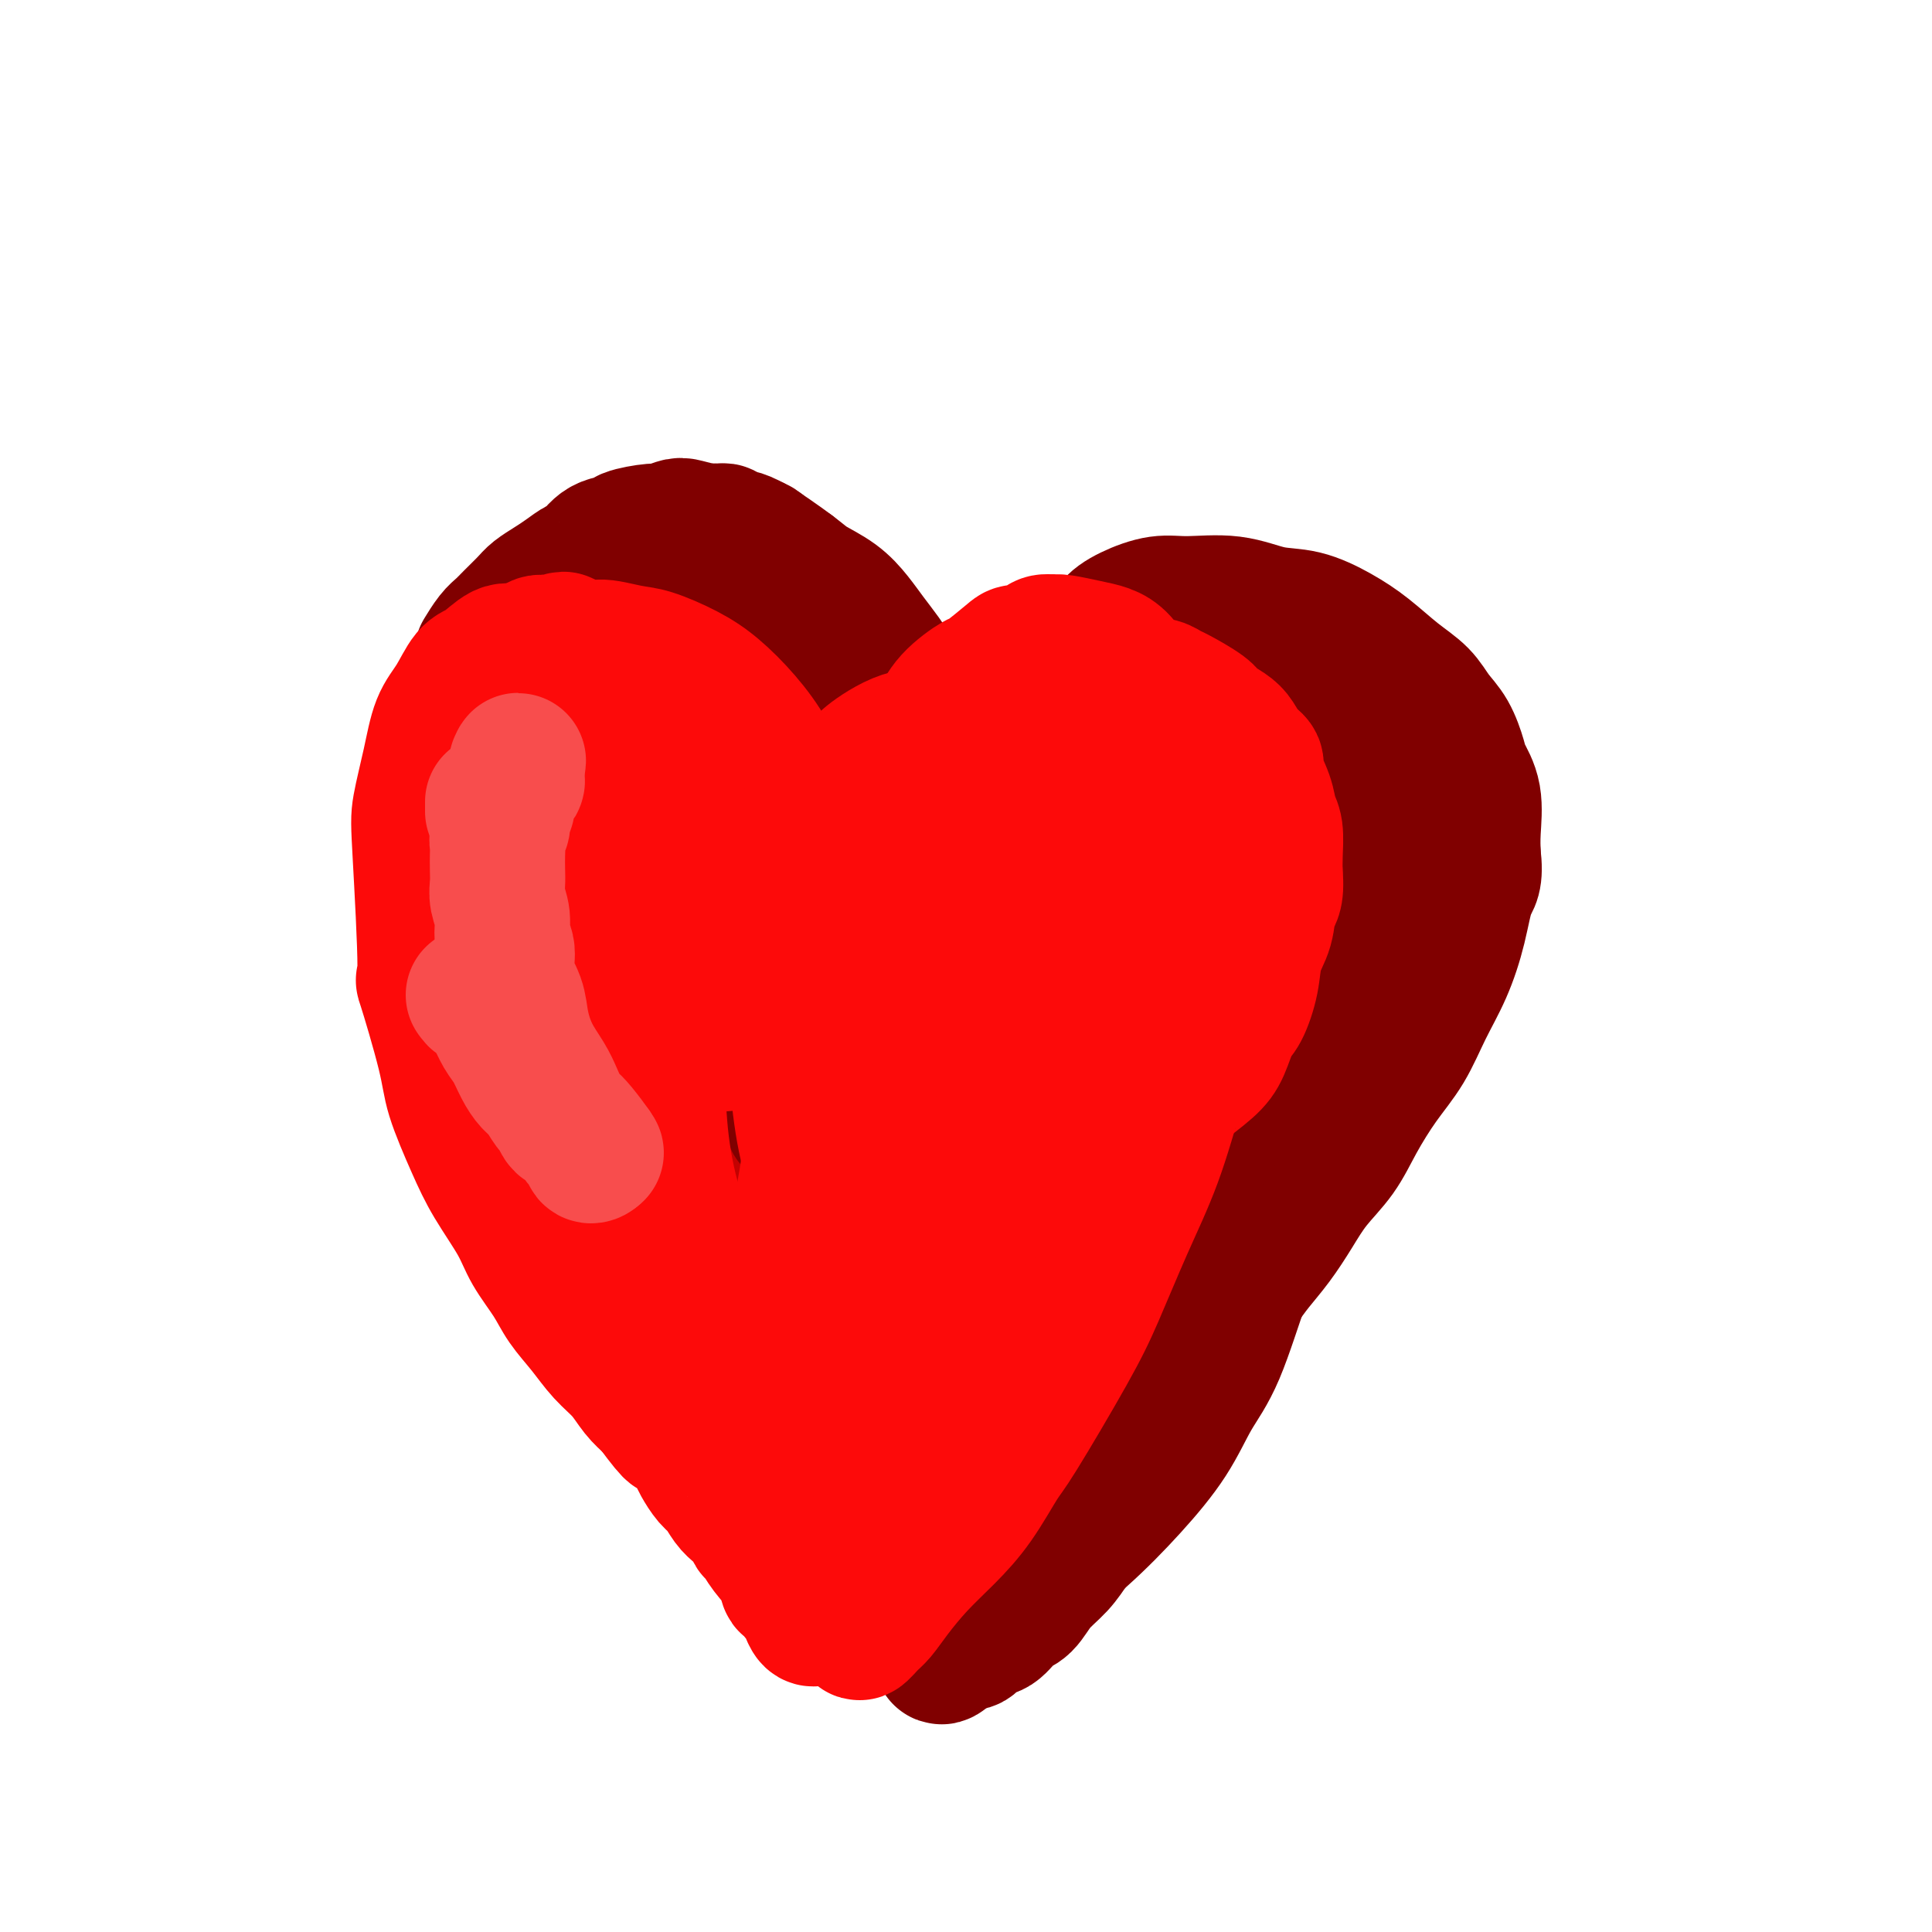 <svg viewBox='0 0 400 400' version='1.1' xmlns='http://www.w3.org/2000/svg' xmlns:xlink='http://www.w3.org/1999/xlink'><g fill='none' stroke='#AD1419' stroke-width='6' stroke-linecap='round' stroke-linejoin='round'><path d='M182,183c0.018,-0.443 0.036,-0.887 0,-1c-0.036,-0.113 -0.126,0.103 0,0c0.126,-0.103 0.466,-0.527 1,-2c0.534,-1.473 1.260,-3.995 3,-7c1.740,-3.005 4.495,-6.494 7,-10c2.505,-3.506 4.761,-7.028 7,-10c2.239,-2.972 4.461,-5.394 7,-8c2.539,-2.606 5.395,-5.395 8,-8c2.605,-2.605 4.958,-5.025 7,-7c2.042,-1.975 3.773,-3.503 6,-5c2.227,-1.497 4.950,-2.961 7,-4c2.050,-1.039 3.427,-1.652 5,-2c1.573,-0.348 3.343,-0.430 5,-1c1.657,-0.570 3.203,-1.628 5,-2c1.797,-0.372 3.847,-0.057 5,0c1.153,0.057 1.409,-0.145 2,0c0.591,0.145 1.517,0.636 3,1c1.483,0.364 3.523,0.602 5,1c1.477,0.398 2.393,0.958 4,2c1.607,1.042 3.907,2.568 5,3c1.093,0.432 0.981,-0.230 3,1c2.019,1.230 6.170,4.351 8,6c1.830,1.649 1.338,1.827 2,3c0.662,1.173 2.478,3.340 3,5c0.522,1.660 -0.249,2.811 0,4c0.249,1.189 1.517,2.416 2,4c0.483,1.584 0.179,3.524 0,5c-0.179,1.476 -0.234,2.488 0,4c0.234,1.512 0.755,3.522 1,5c0.245,1.478 0.213,2.422 0,4c-0.213,1.578 -0.606,3.789 -1,6'/><path d='M292,170c-0.200,5.058 -0.699,5.703 -1,7c-0.301,1.297 -0.402,3.248 -1,6c-0.598,2.752 -1.691,6.307 -3,9c-1.309,2.693 -2.832,4.524 -4,7c-1.168,2.476 -1.981,5.597 -3,8c-1.019,2.403 -2.245,4.090 -3,6c-0.755,1.910 -1.038,4.045 -2,6c-0.962,1.955 -2.604,3.729 -4,6c-1.396,2.271 -2.548,5.038 -4,7c-1.452,1.962 -3.206,3.118 -5,5c-1.794,1.882 -3.628,4.490 -5,7c-1.372,2.510 -2.284,4.922 -4,7c-1.716,2.078 -4.238,3.821 -6,6c-1.762,2.179 -2.766,4.793 -4,7c-1.234,2.207 -2.700,4.008 -4,6c-1.300,1.992 -2.434,4.174 -4,6c-1.566,1.826 -3.563,3.297 -5,5c-1.437,1.703 -2.313,3.639 -3,5c-0.687,1.361 -1.184,2.149 -2,3c-0.816,0.851 -1.950,1.767 -3,3c-1.050,1.233 -2.014,2.783 -3,4c-0.986,1.217 -1.992,2.099 -3,3c-1.008,0.901 -2.018,1.819 -3,3c-0.982,1.181 -1.937,2.624 -3,4c-1.063,1.376 -2.234,2.687 -3,4c-0.766,1.313 -1.126,2.630 -2,4c-0.874,1.370 -2.262,2.792 -3,4c-0.738,1.208 -0.827,2.200 -1,3c-0.173,0.800 -0.431,1.408 -1,2c-0.569,0.592 -1.448,1.169 -2,2c-0.552,0.831 -0.776,1.915 -1,3'/><path d='M197,328c-12.492,17.044 -4.723,5.156 -2,1c2.723,-4.156 0.401,-0.578 -1,1c-1.401,1.578 -1.880,1.155 -2,1c-0.120,-0.155 0.119,-0.044 0,0c-0.119,0.044 -0.597,0.020 -1,0c-0.403,-0.020 -0.730,-0.036 -1,0c-0.270,0.036 -0.483,0.124 -1,0c-0.517,-0.124 -1.338,-0.458 -2,-1c-0.662,-0.542 -1.163,-1.290 -2,-2c-0.837,-0.710 -2.009,-1.383 -3,-2c-0.991,-0.617 -1.801,-1.178 -3,-2c-1.199,-0.822 -2.786,-1.903 -4,-3c-1.214,-1.097 -2.056,-2.208 -3,-3c-0.944,-0.792 -1.992,-1.263 -3,-2c-1.008,-0.737 -1.977,-1.740 -3,-3c-1.023,-1.260 -2.099,-2.775 -3,-4c-0.901,-1.225 -1.625,-2.158 -3,-3c-1.375,-0.842 -3.400,-1.591 -5,-3c-1.600,-1.409 -2.775,-3.478 -4,-5c-1.225,-1.522 -2.499,-2.496 -4,-4c-1.501,-1.504 -3.228,-3.539 -5,-5c-1.772,-1.461 -3.587,-2.348 -5,-4c-1.413,-1.652 -2.422,-4.068 -4,-6c-1.578,-1.932 -3.723,-3.381 -5,-5c-1.277,-1.619 -1.686,-3.410 -3,-5c-1.314,-1.590 -3.534,-2.980 -5,-5c-1.466,-2.020 -2.177,-4.671 -3,-7c-0.823,-2.329 -1.757,-4.336 -3,-6c-1.243,-1.664 -2.796,-2.987 -4,-5c-1.204,-2.013 -2.058,-4.718 -3,-7c-0.942,-2.282 -1.971,-4.141 -3,-6'/><path d='M104,233c-2.852,-5.946 -1.982,-5.310 -2,-6c-0.018,-0.690 -0.923,-2.706 -2,-5c-1.077,-2.294 -2.327,-4.866 -3,-7c-0.673,-2.134 -0.769,-3.828 -1,-6c-0.231,-2.172 -0.596,-4.820 -1,-7c-0.404,-2.180 -0.847,-3.891 -1,-6c-0.153,-2.109 -0.014,-4.617 0,-7c0.014,-2.383 -0.095,-4.640 0,-7c0.095,-2.360 0.394,-4.824 1,-7c0.606,-2.176 1.517,-4.064 2,-6c0.483,-1.936 0.537,-3.920 1,-6c0.463,-2.080 1.335,-4.255 2,-6c0.665,-1.745 1.122,-3.061 2,-5c0.878,-1.939 2.178,-4.500 3,-6c0.822,-1.500 1.167,-1.940 2,-3c0.833,-1.060 2.155,-2.742 3,-4c0.845,-1.258 1.211,-2.092 2,-3c0.789,-0.908 1.999,-1.891 3,-3c1.001,-1.109 1.793,-2.343 3,-3c1.207,-0.657 2.829,-0.736 4,-1c1.171,-0.264 1.889,-0.712 3,-1c1.111,-0.288 2.614,-0.417 4,-1c1.386,-0.583 2.656,-1.620 4,-2c1.344,-0.380 2.762,-0.103 4,0c1.238,0.103 2.298,0.033 3,0c0.702,-0.033 1.048,-0.030 2,0c0.952,0.030 2.509,0.088 4,0c1.491,-0.088 2.915,-0.323 4,0c1.085,0.323 1.831,1.202 3,2c1.169,0.798 2.763,1.514 4,2c1.237,0.486 2.119,0.743 3,1'/><path d='M160,130c1.844,1.418 1.454,2.462 2,3c0.546,0.538 2.029,0.571 3,1c0.971,0.429 1.430,1.255 2,2c0.570,0.745 1.252,1.411 2,2c0.748,0.589 1.562,1.102 2,2c0.438,0.898 0.500,2.180 1,3c0.500,0.820 1.440,1.178 2,2c0.560,0.822 0.741,2.107 1,3c0.259,0.893 0.595,1.393 1,2c0.405,0.607 0.879,1.321 1,2c0.121,0.679 -0.112,1.321 0,2c0.112,0.679 0.570,1.393 1,2c0.430,0.607 0.833,1.106 1,2c0.167,0.894 0.097,2.183 0,3c-0.097,0.817 -0.222,1.161 0,2c0.222,0.839 0.792,2.174 1,3c0.208,0.826 0.056,1.142 0,2c-0.056,0.858 -0.015,2.257 0,3c0.015,0.743 0.004,0.829 0,1c-0.004,0.171 -0.001,0.427 0,1c0.001,0.573 0.000,1.464 0,2c-0.000,0.536 -0.000,0.718 0,1c0.000,0.282 0.000,0.663 0,1c-0.000,0.337 -0.000,0.629 0,1c0.000,0.371 0.000,0.820 0,1c-0.000,0.180 -0.000,0.090 0,0'/><path d='M212,142c0.091,-0.453 0.183,-0.906 0,-1c-0.183,-0.094 -0.639,0.170 0,0c0.639,-0.170 2.373,-0.775 4,-1c1.627,-0.225 3.146,-0.068 5,0c1.854,0.068 4.043,0.049 6,0c1.957,-0.049 3.682,-0.129 6,0c2.318,0.129 5.231,0.466 7,1c1.769,0.534 2.396,1.264 4,2c1.604,0.736 4.187,1.476 5,2c0.813,0.524 -0.142,0.832 1,2c1.142,1.168 4.383,3.198 6,5c1.617,1.802 1.610,3.378 2,5c0.390,1.622 1.176,3.292 2,5c0.824,1.708 1.686,3.456 2,5c0.314,1.544 0.081,2.884 0,5c-0.081,2.116 -0.010,5.008 0,6c0.010,0.992 -0.041,0.084 0,2c0.041,1.916 0.172,6.658 0,9c-0.172,2.342 -0.649,2.285 -1,3c-0.351,0.715 -0.576,2.201 -1,5c-0.424,2.799 -1.047,6.911 -2,10c-0.953,3.089 -2.237,5.154 -3,6c-0.763,0.846 -1.004,0.474 -2,3c-0.996,2.526 -2.745,7.949 -4,11c-1.255,3.051 -2.016,3.729 -3,5c-0.984,1.271 -2.192,3.134 -3,5c-0.808,1.866 -1.218,3.733 -2,5c-0.782,1.267 -1.938,1.933 -3,3c-1.062,1.067 -2.031,2.533 -3,4'/><path d='M235,249c-4.184,7.467 -3.142,5.134 -3,5c0.142,-0.134 -0.614,1.929 -2,4c-1.386,2.071 -3.402,4.149 -5,6c-1.598,1.851 -2.777,3.473 -4,5c-1.223,1.527 -2.490,2.958 -4,5c-1.510,2.042 -3.262,4.696 -5,7c-1.738,2.304 -3.461,4.259 -5,6c-1.539,1.741 -2.893,3.267 -4,5c-1.107,1.733 -1.965,3.673 -3,5c-1.035,1.327 -2.246,2.043 -3,3c-0.754,0.957 -1.049,2.156 -2,3c-0.951,0.844 -2.557,1.332 -3,2c-0.443,0.668 0.278,1.514 0,2c-0.278,0.486 -1.555,0.612 -2,1c-0.445,0.388 -0.057,1.039 0,1c0.057,-0.039 -0.216,-0.769 0,-1c0.216,-0.231 0.922,0.038 3,-2c2.078,-2.038 5.529,-6.384 7,-8c1.471,-1.616 0.964,-0.502 4,-4c3.036,-3.498 9.615,-11.609 14,-17c4.385,-5.391 6.575,-8.063 9,-11c2.425,-2.937 5.086,-6.141 8,-10c2.914,-3.859 6.082,-8.374 9,-12c2.918,-3.626 5.587,-6.363 8,-10c2.413,-3.637 4.571,-8.173 7,-12c2.429,-3.827 5.128,-6.945 7,-10c1.872,-3.055 2.916,-6.048 4,-8c1.084,-1.952 2.208,-2.863 3,-4c0.792,-1.137 1.252,-2.498 2,-3c0.748,-0.502 1.785,-0.143 2,0c0.215,0.143 -0.393,0.072 -1,0'/><path d='M276,197c6.271,-8.763 1.448,-1.169 -1,3c-2.448,4.169 -2.521,4.913 -4,7c-1.479,2.087 -4.362,5.517 -7,10c-2.638,4.483 -5.029,10.018 -8,15c-2.971,4.982 -6.523,9.409 -10,14c-3.477,4.591 -6.880,9.346 -10,14c-3.120,4.654 -5.959,9.208 -9,13c-3.041,3.792 -6.285,6.822 -9,10c-2.715,3.178 -4.900,6.504 -7,10c-2.100,3.496 -4.113,7.163 -6,10c-1.887,2.837 -3.647,4.845 -5,7c-1.353,2.155 -2.299,4.455 -3,6c-0.701,1.545 -1.156,2.333 -2,3c-0.844,0.667 -2.077,1.214 -3,2c-0.923,0.786 -1.535,1.810 0,0c1.535,-1.810 5.218,-6.455 8,-10c2.782,-3.545 4.663,-5.989 8,-11c3.337,-5.011 8.131,-12.587 10,-16c1.869,-3.413 0.814,-2.663 4,-7c3.186,-4.337 10.612,-13.761 15,-20c4.388,-6.239 5.736,-9.295 8,-13c2.264,-3.705 5.444,-8.061 8,-12c2.556,-3.939 4.489,-7.462 7,-11c2.511,-3.538 5.601,-7.093 7,-9c1.399,-1.907 1.107,-2.167 2,-4c0.893,-1.833 2.969,-5.238 4,-7c1.031,-1.762 1.015,-1.881 1,-2'/><path d='M274,199c12.275,-18.367 1.964,-3.286 -2,2c-3.964,5.286 -1.580,0.775 -4,3c-2.420,2.225 -9.644,11.184 -15,19c-5.356,7.816 -8.845,14.488 -13,21c-4.155,6.512 -8.975,12.864 -13,19c-4.025,6.136 -7.256,12.057 -11,18c-3.744,5.943 -8.002,11.908 -12,17c-3.998,5.092 -7.737,9.310 -11,13c-3.263,3.690 -6.050,6.853 -8,9c-1.950,2.147 -3.061,3.277 -4,4c-0.939,0.723 -1.705,1.039 -2,1c-0.295,-0.039 -0.120,-0.434 0,-1c0.120,-0.566 0.185,-1.302 2,-6c1.815,-4.698 5.380,-13.357 9,-22c3.620,-8.643 7.295,-17.271 12,-27c4.705,-9.729 10.439,-20.560 16,-31c5.561,-10.440 10.948,-20.487 16,-29c5.052,-8.513 9.770,-15.490 14,-22c4.230,-6.510 7.971,-12.553 11,-17c3.029,-4.447 5.346,-7.298 7,-9c1.654,-1.702 2.645,-2.254 3,-3c0.355,-0.746 0.073,-1.684 0,-2c-0.073,-0.316 0.062,-0.009 -1,1c-1.062,1.009 -3.322,2.720 -8,10c-4.678,7.280 -11.773,20.129 -18,31c-6.227,10.871 -11.584,19.763 -17,29c-5.416,9.237 -10.890,18.821 -15,27c-4.110,8.179 -6.854,14.955 -10,21c-3.146,6.045 -6.693,11.358 -10,16c-3.307,4.642 -6.373,8.612 -8,11c-1.627,2.388 -1.813,3.194 -2,4'/><path d='M180,306c-12.143,20.878 -2.502,3.574 1,-2c3.502,-5.574 0.864,0.583 1,-1c0.136,-1.583 3.047,-10.906 8,-22c4.953,-11.094 11.950,-23.960 18,-35c6.050,-11.040 11.154,-20.254 17,-30c5.846,-9.746 12.436,-20.024 17,-29c4.564,-8.976 7.104,-16.650 10,-22c2.896,-5.350 6.149,-8.375 8,-11c1.851,-2.625 2.301,-4.851 2,-5c-0.301,-0.149 -1.354,1.780 -1,1c0.354,-0.780 2.116,-4.270 -1,0c-3.116,4.270 -11.111,16.298 -16,24c-4.889,7.702 -6.674,11.076 -11,18c-4.326,6.924 -11.194,17.397 -17,27c-5.806,9.603 -10.551,18.336 -15,26c-4.449,7.664 -8.602,14.257 -12,20c-3.398,5.743 -6.042,10.634 -8,14c-1.958,3.366 -3.230,5.208 -4,6c-0.770,0.792 -1.038,0.535 -1,0c0.038,-0.535 0.380,-1.348 4,-10c3.620,-8.652 10.517,-25.141 17,-38c6.483,-12.859 12.553,-22.086 18,-30c5.447,-7.914 10.272,-14.514 15,-22c4.728,-7.486 9.358,-15.858 13,-22c3.642,-6.142 6.294,-10.055 8,-13c1.706,-2.945 2.466,-4.923 3,-6c0.534,-1.077 0.842,-1.253 1,-1c0.158,0.253 0.166,0.934 0,1c-0.166,0.066 -0.506,-0.482 -5,5c-4.494,5.482 -13.141,16.995 -20,27c-6.859,10.005 -11.929,18.503 -17,27'/><path d='M213,203c-9.305,13.788 -12.069,18.757 -16,25c-3.931,6.243 -9.031,13.758 -13,20c-3.969,6.242 -6.808,11.210 -9,15c-2.192,3.790 -3.736,6.402 -5,8c-1.264,1.598 -2.249,2.182 -3,3c-0.751,0.818 -1.268,1.870 0,-1c1.268,-2.870 4.322,-9.661 9,-19c4.678,-9.339 10.982,-21.224 17,-32c6.018,-10.776 11.751,-20.443 17,-30c5.249,-9.557 10.013,-19.005 14,-26c3.987,-6.995 7.196,-11.538 10,-15c2.804,-3.462 5.202,-5.842 6,-7c0.798,-1.158 -0.003,-1.094 0,-1c0.003,0.094 0.811,0.220 0,1c-0.811,0.780 -3.241,2.216 -9,9c-5.759,6.784 -14.846,18.917 -22,29c-7.154,10.083 -12.375,18.116 -17,25c-4.625,6.884 -8.652,12.617 -12,17c-3.348,4.383 -6.016,7.414 -8,10c-1.984,2.586 -3.286,4.728 -4,6c-0.714,1.272 -0.842,1.676 -1,2c-0.158,0.324 -0.346,0.568 1,-2c1.346,-2.568 4.226,-7.949 9,-16c4.774,-8.051 11.440,-18.773 17,-28c5.560,-9.227 10.012,-16.959 15,-24c4.988,-7.041 10.513,-13.391 13,-17c2.487,-3.609 1.937,-4.475 4,-8c2.063,-3.525 6.738,-9.708 8,-12c1.262,-2.292 -0.891,-0.694 -2,0c-1.109,0.694 -1.174,0.484 -5,5c-3.826,4.516 -11.413,13.758 -19,23'/><path d='M208,163c-4.909,5.477 -4.180,5.169 -9,12c-4.820,6.831 -15.188,20.801 -21,29c-5.812,8.199 -7.068,10.627 -9,13c-1.932,2.373 -4.541,4.692 -6,6c-1.459,1.308 -1.768,1.606 -2,2c-0.232,0.394 -0.387,0.886 0,-1c0.387,-1.886 1.316,-6.149 4,-12c2.684,-5.851 7.124,-13.292 12,-21c4.876,-7.708 10.187,-15.685 15,-22c4.813,-6.315 9.128,-10.970 13,-16c3.872,-5.030 7.301,-10.436 10,-14c2.699,-3.564 4.669,-5.285 6,-7c1.331,-1.715 2.022,-3.424 2,-3c-0.022,0.424 -0.757,2.980 -1,3c-0.243,0.020 0.005,-2.496 -2,1c-2.005,3.496 -6.264,13.004 -10,20c-3.736,6.996 -6.947,11.481 -10,16c-3.053,4.519 -5.946,9.071 -8,13c-2.054,3.929 -3.269,7.233 -5,10c-1.731,2.767 -3.979,4.995 -5,6c-1.021,1.005 -0.817,0.785 -1,1c-0.183,0.215 -0.755,0.864 -1,1c-0.245,0.136 -0.165,-0.239 1,-2c1.165,-1.761 3.413,-4.906 6,-9c2.587,-4.094 5.512,-9.136 10,-14c4.488,-4.864 10.537,-9.551 13,-12c2.463,-2.449 1.340,-2.659 5,-6c3.660,-3.341 12.105,-9.813 17,-14c4.895,-4.187 6.241,-6.089 8,-8c1.759,-1.911 3.931,-3.832 6,-5c2.069,-1.168 4.034,-1.584 6,-2'/><path d='M252,128c8.797,-7.263 3.289,-1.922 3,2c-0.289,3.922 4.641,6.425 7,8c2.359,1.575 2.148,2.224 3,4c0.852,1.776 2.769,4.680 4,8c1.231,3.320 1.778,7.058 2,10c0.222,2.942 0.120,5.090 -1,10c-1.120,4.910 -3.256,12.583 -6,20c-2.744,7.417 -6.095,14.580 -9,21c-2.905,6.420 -5.362,12.099 -8,18c-2.638,5.901 -5.455,12.026 -8,17c-2.545,4.974 -4.817,8.798 -9,14c-4.183,5.202 -10.276,11.783 -13,15c-2.724,3.217 -2.078,3.072 -4,4c-1.922,0.928 -6.412,2.931 -10,4c-3.588,1.069 -6.272,1.206 -8,1c-1.728,-0.206 -2.498,-0.753 -3,-1c-0.502,-0.247 -0.735,-0.192 -2,-1c-1.265,-0.808 -3.560,-2.480 -5,-4c-1.440,-1.520 -2.024,-2.890 -2,-6c0.024,-3.110 0.658,-7.961 2,-15c1.342,-7.039 3.394,-16.267 7,-26c3.606,-9.733 8.766,-19.972 14,-30c5.234,-10.028 10.542,-19.845 16,-28c5.458,-8.155 11.068,-14.648 16,-20c4.932,-5.352 9.188,-9.562 13,-13c3.812,-3.438 7.182,-6.103 10,-8c2.818,-1.897 5.084,-3.025 7,-2c1.916,1.025 3.483,4.203 4,5c0.517,0.797 -0.015,-0.785 0,2c0.015,2.785 0.576,9.939 0,18c-0.576,8.061 -2.288,17.031 -4,26'/><path d='M268,181c-0.812,8.427 -0.843,6.493 -4,13c-3.157,6.507 -9.440,21.454 -14,31c-4.560,9.546 -7.395,13.693 -11,18c-3.605,4.307 -7.979,8.776 -12,13c-4.021,4.224 -7.688,8.204 -11,12c-3.312,3.796 -6.268,7.408 -9,10c-2.732,2.592 -5.238,4.164 -7,5c-1.762,0.836 -2.779,0.937 -3,1c-0.221,0.063 0.354,0.090 0,-2c-0.354,-2.090 -1.635,-6.295 -2,-15c-0.365,-8.705 0.187,-21.911 3,-35c2.813,-13.089 7.886,-26.062 12,-37c4.114,-10.938 7.269,-19.840 14,-29c6.731,-9.160 17.039,-18.579 22,-23c4.961,-4.421 4.577,-3.846 7,-4c2.423,-0.154 7.655,-1.038 10,-1c2.345,0.038 1.802,0.999 2,2c0.198,1.001 1.135,2.043 2,4c0.865,1.957 1.656,4.829 1,11c-0.656,6.171 -2.761,15.641 -7,27c-4.239,11.359 -10.614,24.607 -16,35c-5.386,10.393 -9.784,17.932 -14,24c-4.216,6.068 -8.252,10.666 -12,15c-3.748,4.334 -7.209,8.405 -10,10c-2.791,1.595 -4.913,0.716 -6,0c-1.087,-0.716 -1.139,-1.267 -1,-2c0.139,-0.733 0.468,-1.647 3,-9c2.532,-7.353 7.266,-21.146 13,-33c5.734,-11.854 12.467,-21.768 18,-31c5.533,-9.232 9.867,-17.780 14,-24c4.133,-6.220 8.067,-10.110 12,-14'/><path d='M262,153c2.868,-3.961 4.039,-6.863 5,-8c0.961,-1.137 1.711,-0.509 2,-1c0.289,-0.491 0.117,-2.103 -1,1c-1.117,3.103 -3.178,10.919 -7,22c-3.822,11.081 -9.406,25.425 -15,37c-5.594,11.575 -11.198,20.379 -14,25c-2.802,4.621 -2.802,5.060 -5,10c-2.198,4.940 -6.593,14.383 -9,19c-2.407,4.617 -2.824,4.409 -3,4c-0.176,-0.409 -0.109,-1.019 0,-1c0.109,0.019 0.261,0.668 1,-2c0.739,-2.668 2.064,-8.654 6,-17c3.936,-8.346 10.484,-19.053 16,-28c5.516,-8.947 9.999,-16.134 14,-23c4.001,-6.866 7.521,-13.411 11,-19c3.479,-5.589 6.918,-10.222 9,-14c2.082,-3.778 2.807,-6.701 3,-8c0.193,-1.299 -0.146,-0.974 0,-1c0.146,-0.026 0.777,-0.405 -1,3c-1.777,3.405 -5.962,10.593 -11,21c-5.038,10.407 -10.930,24.033 -15,34c-4.070,9.967 -6.318,16.275 -9,23c-2.682,6.725 -5.799,13.868 -8,19c-2.201,5.132 -3.488,8.255 -5,11c-1.512,2.745 -3.251,5.114 -4,6c-0.749,0.886 -0.509,0.290 0,0c0.509,-0.290 1.288,-0.274 1,0c-0.288,0.274 -1.644,0.805 2,-5c3.644,-5.805 12.289,-17.948 18,-27c5.711,-9.052 8.489,-15.015 12,-21c3.511,-5.985 7.756,-11.993 12,-18'/><path d='M267,195c8.613,-13.469 7.645,-11.643 8,-13c0.355,-1.357 2.032,-5.897 3,-8c0.968,-2.103 1.227,-1.770 1,-2c-0.227,-0.230 -0.941,-1.022 -2,1c-1.059,2.022 -2.463,6.859 -5,13c-2.537,6.141 -6.208,13.586 -8,17c-1.792,3.414 -1.704,2.796 -3,6c-1.296,3.204 -3.977,10.229 -5,13c-1.023,2.771 -0.387,1.289 0,1c0.387,-0.289 0.524,0.614 1,1c0.476,0.386 1.290,0.255 3,-2c1.710,-2.255 4.315,-6.634 7,-11c2.685,-4.366 5.449,-8.721 7,-11c1.551,-2.279 1.888,-2.484 3,-5c1.112,-2.516 2.998,-7.342 5,-11c2.002,-3.658 4.120,-6.147 5,-9c0.880,-2.853 0.522,-6.070 1,-9c0.478,-2.930 1.794,-5.574 2,-8c0.206,-2.426 -0.697,-4.635 -1,-7c-0.303,-2.365 -0.007,-4.887 0,-6c0.007,-1.113 -0.276,-0.816 -1,-2c-0.724,-1.184 -1.888,-3.848 -3,-6c-1.112,-2.152 -2.173,-3.792 -3,-5c-0.827,-1.208 -1.419,-1.985 -3,-3c-1.581,-1.015 -4.151,-2.267 -6,-3c-1.849,-0.733 -2.977,-0.946 -6,-1c-3.023,-0.054 -7.943,0.052 -10,0c-2.057,-0.052 -1.252,-0.261 -2,0c-0.748,0.261 -3.047,0.993 -6,3c-2.953,2.007 -6.558,5.288 -9,8c-2.442,2.712 -3.721,4.856 -5,7'/><path d='M235,143c-2.567,1.906 -1.985,-0.828 -3,3c-1.015,3.828 -3.627,14.219 -5,19c-1.373,4.781 -1.507,3.952 -2,6c-0.493,2.048 -1.346,6.975 -3,14c-1.654,7.025 -4.111,16.150 -5,23c-0.889,6.850 -0.210,11.427 0,14c0.210,2.573 -0.048,3.144 0,5c0.048,1.856 0.403,4.998 2,8c1.597,3.002 4.438,5.866 6,7c1.562,1.134 1.847,0.538 3,0c1.153,-0.538 3.175,-1.020 8,-3c4.825,-1.980 12.453,-5.459 19,-11c6.547,-5.541 12.014,-13.144 15,-17c2.986,-3.856 3.490,-3.966 4,-5c0.510,-1.034 1.027,-2.993 2,-6c0.973,-3.007 2.403,-7.063 3,-13c0.597,-5.937 0.361,-13.755 0,-18c-0.361,-4.245 -0.845,-4.917 -1,-6c-0.155,-1.083 0.020,-2.579 -1,-5c-1.020,-2.421 -3.236,-5.769 -5,-8c-1.764,-2.231 -3.074,-3.345 -6,-5c-2.926,-1.655 -7.466,-3.851 -11,-5c-3.534,-1.149 -6.063,-1.250 -8,-1c-1.937,0.250 -3.282,0.850 -5,1c-1.718,0.150 -3.809,-0.152 -8,5c-4.191,5.152 -10.483,15.758 -13,20c-2.517,4.242 -1.258,2.121 0,0'/></g>
<g fill='none' stroke='#AD1419' stroke-width='28' stroke-linecap='round' stroke-linejoin='round'><path d='M200,207c0.119,0.308 0.238,0.616 0,0c-0.238,-0.616 -0.834,-2.155 0,-5c0.834,-2.845 3.097,-6.994 5,-11c1.903,-4.006 3.446,-7.867 5,-11c1.554,-3.133 3.118,-5.538 5,-8c1.882,-2.462 4.083,-4.981 6,-7c1.917,-2.019 3.550,-3.540 5,-5c1.450,-1.460 2.718,-2.861 5,-5c2.282,-2.139 5.577,-5.016 8,-7c2.423,-1.984 3.972,-3.074 6,-4c2.028,-0.926 4.535,-1.687 7,-2c2.465,-0.313 4.888,-0.179 6,0c1.112,0.179 0.915,0.402 2,1c1.085,0.598 3.454,1.572 5,3c1.546,1.428 2.268,3.309 3,5c0.732,1.691 1.472,3.193 2,5c0.528,1.807 0.843,3.918 1,6c0.157,2.082 0.155,4.135 0,5c-0.155,0.865 -0.464,0.544 -1,4c-0.536,3.456 -1.297,10.690 -3,16c-1.703,5.310 -4.346,8.696 -7,13c-2.654,4.304 -5.318,9.526 -8,14c-2.682,4.474 -5.381,8.201 -8,12c-2.619,3.799 -5.159,7.671 -8,11c-2.841,3.329 -5.984,6.117 -9,9c-3.016,2.883 -5.904,5.861 -9,9c-3.096,3.139 -6.399,6.438 -8,8c-1.601,1.562 -1.501,1.388 -4,3c-2.499,1.612 -7.596,5.011 -11,7c-3.404,1.989 -5.115,2.568 -7,3c-1.885,0.432 -3.942,0.716 -6,1'/><path d='M182,277c-4.783,2.223 -2.741,0.782 -3,0c-0.259,-0.782 -2.821,-0.904 -4,-1c-1.179,-0.096 -0.977,-0.164 -1,-1c-0.023,-0.836 -0.271,-2.439 0,-6c0.271,-3.561 1.062,-9.081 3,-16c1.938,-6.919 5.022,-15.239 8,-23c2.978,-7.761 5.849,-14.965 9,-21c3.151,-6.035 6.581,-10.901 10,-17c3.419,-6.099 6.825,-13.430 10,-19c3.175,-5.570 6.118,-9.377 9,-13c2.882,-3.623 5.704,-7.061 8,-10c2.296,-2.939 4.065,-5.377 6,-8c1.935,-2.623 4.036,-5.430 5,-7c0.964,-1.570 0.790,-1.904 3,-2c2.210,-0.096 6.804,0.047 9,0c2.196,-0.047 1.994,-0.283 3,1c1.006,1.283 3.220,4.084 5,6c1.780,1.916 3.124,2.946 4,5c0.876,2.054 1.282,5.130 2,8c0.718,2.870 1.749,5.532 2,8c0.251,2.468 -0.277,4.741 -1,8c-0.723,3.259 -1.639,7.504 -3,12c-1.361,4.496 -3.165,9.244 -5,14c-1.835,4.756 -3.699,9.520 -6,14c-2.301,4.480 -5.039,8.675 -8,13c-2.961,4.325 -6.144,8.780 -8,11c-1.856,2.220 -2.384,2.205 -4,4c-1.616,1.795 -4.320,5.399 -8,9c-3.680,3.601 -8.337,7.200 -12,10c-3.663,2.800 -6.332,4.800 -8,6c-1.668,1.200 -2.334,1.600 -3,2'/><path d='M204,264c-7.069,5.928 -7.242,5.248 -9,5c-1.758,-0.248 -5.101,-0.063 -7,0c-1.899,0.063 -2.352,0.004 -3,0c-0.648,-0.004 -1.489,0.046 -3,-2c-1.511,-2.046 -3.692,-6.187 -5,-10c-1.308,-3.813 -1.742,-7.298 -2,-11c-0.258,-3.702 -0.338,-7.622 1,-14c1.338,-6.378 4.094,-15.213 7,-22c2.906,-6.787 5.962,-11.527 10,-17c4.038,-5.473 9.058,-11.681 14,-17c4.942,-5.319 9.807,-9.751 15,-14c5.193,-4.249 10.715,-8.315 15,-12c4.285,-3.685 7.333,-6.988 11,-9c3.667,-2.012 7.952,-2.733 11,-4c3.048,-1.267 4.860,-3.080 7,-4c2.140,-0.920 4.608,-0.945 6,0c1.392,0.945 1.707,2.861 2,4c0.293,1.139 0.565,1.499 1,4c0.435,2.501 1.033,7.141 1,12c-0.033,4.859 -0.698,9.936 -2,15c-1.302,5.064 -3.240,10.114 -5,15c-1.760,4.886 -3.340,9.607 -5,14c-1.660,4.393 -3.399,8.457 -5,12c-1.601,3.543 -3.064,6.565 -6,11c-2.936,4.435 -7.344,10.285 -11,15c-3.656,4.715 -6.561,8.297 -10,11c-3.439,2.703 -7.413,4.528 -11,6c-3.587,1.472 -6.786,2.590 -10,3c-3.214,0.410 -6.442,0.110 -8,0c-1.558,-0.110 -1.445,-0.032 -2,-1c-0.555,-0.968 -1.777,-2.984 -3,-5'/><path d='M198,249c-1.189,-0.476 -1.661,1.334 -1,-3c0.661,-4.334 2.457,-14.812 5,-24c2.543,-9.188 5.835,-17.086 10,-24c4.165,-6.914 9.204,-12.843 14,-18c4.796,-5.157 9.349,-9.540 13,-13c3.651,-3.460 6.400,-5.996 9,-8c2.600,-2.004 5.051,-3.477 7,-4c1.949,-0.523 3.398,-0.095 4,0c0.602,0.095 0.359,-0.142 0,1c-0.359,1.142 -0.834,3.664 -2,8c-1.166,4.336 -3.023,10.486 -6,17c-2.977,6.514 -7.074,13.392 -11,19c-3.926,5.608 -7.679,9.948 -11,14c-3.321,4.052 -6.208,7.817 -9,10c-2.792,2.183 -5.490,2.784 -7,3c-1.510,0.216 -1.832,0.047 -2,0c-0.168,-0.047 -0.181,0.029 1,-3c1.181,-3.029 3.556,-9.161 7,-15c3.444,-5.839 7.956,-11.384 12,-17c4.044,-5.616 7.620,-11.303 11,-16c3.380,-4.697 6.565,-8.404 9,-11c2.435,-2.596 4.119,-4.082 5,-5c0.881,-0.918 0.958,-1.267 1,-1c0.042,0.267 0.050,1.151 0,2c-0.050,0.849 -0.158,1.663 -2,7c-1.842,5.337 -5.419,15.198 -9,24c-3.581,8.802 -7.167,16.546 -11,23c-3.833,6.454 -7.914,11.616 -11,16c-3.086,4.384 -5.177,7.988 -7,10c-1.823,2.012 -3.378,2.432 -4,2c-0.622,-0.432 -0.311,-1.716 0,-3'/><path d='M213,240c0.143,-0.273 0.501,0.546 2,-4c1.499,-4.546 4.138,-14.455 7,-22c2.862,-7.545 5.948,-12.725 9,-18c3.052,-5.275 6.071,-10.644 8,-15c1.929,-4.356 2.767,-7.698 4,-11c1.233,-3.302 2.859,-6.564 4,-9c1.141,-2.436 1.796,-4.045 2,-6c0.204,-1.955 -0.044,-4.254 0,-5c0.044,-0.746 0.378,0.063 0,0c-0.378,-0.063 -1.470,-0.998 -2,-2c-0.530,-1.002 -0.499,-2.070 -1,-3c-0.501,-0.930 -1.535,-1.722 -2,-2c-0.465,-0.278 -0.362,-0.043 -1,-1c-0.638,-0.957 -2.017,-3.106 -3,-4c-0.983,-0.894 -1.570,-0.533 -3,0c-1.430,0.533 -3.702,1.240 -7,3c-3.298,1.760 -7.621,4.575 -11,7c-3.379,2.425 -5.813,4.462 -8,7c-2.187,2.538 -4.125,5.579 -6,9c-1.875,3.421 -3.686,7.224 -5,11c-1.314,3.776 -2.131,7.525 -3,11c-0.869,3.475 -1.791,6.676 -2,10c-0.209,3.324 0.296,6.773 0,10c-0.296,3.227 -1.392,6.234 -2,9c-0.608,2.766 -0.727,5.293 -1,9c-0.273,3.707 -0.699,8.594 -1,13c-0.301,4.406 -0.479,8.333 -1,12c-0.521,3.667 -1.387,7.076 -2,10c-0.613,2.924 -0.973,5.364 -1,8c-0.027,2.636 0.278,5.467 0,8c-0.278,2.533 -1.139,4.766 -2,7'/><path d='M185,282c-2.439,18.057 -1.036,9.701 -1,8c0.036,-1.701 -1.295,3.253 -2,7c-0.705,3.747 -0.785,6.286 -1,9c-0.215,2.714 -0.565,5.601 -1,8c-0.435,2.399 -0.954,4.308 -1,6c-0.046,1.692 0.381,3.167 1,4c0.619,0.833 1.428,1.022 2,1c0.572,-0.022 0.905,-0.257 2,-1c1.095,-0.743 2.953,-1.996 6,-4c3.047,-2.004 7.284,-4.760 11,-8c3.716,-3.240 6.910,-6.963 10,-11c3.090,-4.037 6.076,-8.388 9,-13c2.924,-4.612 5.787,-9.487 7,-12c1.213,-2.513 0.776,-2.665 3,-6c2.224,-3.335 7.110,-9.852 10,-14c2.890,-4.148 3.786,-5.925 5,-8c1.214,-2.075 2.747,-4.448 4,-7c1.253,-2.552 2.226,-5.283 3,-7c0.774,-1.717 1.347,-2.420 2,-4c0.653,-1.580 1.384,-4.036 2,-6c0.616,-1.964 1.118,-3.436 2,-5c0.882,-1.564 2.145,-3.221 3,-5c0.855,-1.779 1.302,-3.682 2,-5c0.698,-1.318 1.647,-2.052 2,-3c0.353,-0.948 0.109,-2.112 0,-3c-0.109,-0.888 -0.084,-1.502 0,-2c0.084,-0.498 0.227,-0.879 0,-1c-0.227,-0.121 -0.824,0.019 -2,1c-1.176,0.981 -2.932,2.803 -5,6c-2.068,3.197 -4.448,7.771 -7,12c-2.552,4.229 -5.276,8.115 -8,12'/><path d='M243,231c-4.548,7.269 -4.918,9.941 -7,14c-2.082,4.059 -5.876,9.504 -9,14c-3.124,4.496 -5.577,8.044 -8,12c-2.423,3.956 -4.816,8.320 -7,12c-2.184,3.680 -4.159,6.675 -6,10c-1.841,3.325 -3.546,6.978 -5,10c-1.454,3.022 -2.655,5.411 -4,8c-1.345,2.589 -2.834,5.377 -4,7c-1.166,1.623 -2.009,2.081 -3,3c-0.991,0.919 -2.131,2.301 -3,3c-0.869,0.699 -1.469,0.716 -2,1c-0.531,0.284 -0.994,0.835 -2,1c-1.006,0.165 -2.554,-0.057 -3,0c-0.446,0.057 0.211,0.392 0,0c-0.211,-0.392 -1.290,-1.511 -3,-3c-1.710,-1.489 -4.050,-3.347 -5,-4c-0.950,-0.653 -0.510,-0.102 -3,-3c-2.490,-2.898 -7.908,-9.244 -11,-13c-3.092,-3.756 -3.856,-4.924 -5,-7c-1.144,-2.076 -2.669,-5.062 -4,-8c-1.331,-2.938 -2.470,-5.827 -3,-7c-0.530,-1.173 -0.452,-0.631 -2,-4c-1.548,-3.369 -4.721,-10.648 -7,-15c-2.279,-4.352 -3.664,-5.778 -5,-8c-1.336,-2.222 -2.624,-5.241 -4,-8c-1.376,-2.759 -2.841,-5.259 -4,-7c-1.159,-1.741 -2.012,-2.723 -3,-5c-0.988,-2.277 -2.110,-5.847 -3,-9c-0.890,-3.153 -1.547,-5.887 -2,-9c-0.453,-3.113 -0.701,-6.604 -1,-9c-0.299,-2.396 -0.650,-3.698 -1,-5'/><path d='M114,202c-1.149,-7.336 -0.522,-9.677 0,-12c0.522,-2.323 0.939,-4.630 1,-7c0.061,-2.370 -0.234,-4.804 0,-8c0.234,-3.196 0.998,-7.152 2,-10c1.002,-2.848 2.241,-4.586 3,-7c0.759,-2.414 1.039,-5.502 2,-8c0.961,-2.498 2.603,-4.404 4,-6c1.397,-1.596 2.550,-2.880 4,-4c1.450,-1.120 3.197,-2.076 5,-3c1.803,-0.924 3.663,-1.817 5,-2c1.337,-0.183 2.152,0.342 4,1c1.848,0.658 4.728,1.448 8,3c3.272,1.552 6.937,3.868 10,7c3.063,3.132 5.525,7.082 8,12c2.475,4.918 4.962,10.803 7,15c2.038,4.197 3.627,6.705 5,15c1.373,8.295 2.532,22.378 3,30c0.468,7.622 0.247,8.782 0,12c-0.247,3.218 -0.519,8.494 -1,13c-0.481,4.506 -1.169,8.241 -2,12c-0.831,3.759 -1.804,7.543 -3,11c-1.196,3.457 -2.616,6.587 -4,9c-1.384,2.413 -2.732,4.108 -4,6c-1.268,1.892 -2.455,3.980 -4,5c-1.545,1.020 -3.449,0.970 -5,1c-1.551,0.030 -2.750,0.138 -5,-1c-2.250,-1.138 -5.552,-3.521 -9,-7c-3.448,-3.479 -7.044,-8.052 -10,-13c-2.956,-4.948 -5.273,-10.271 -7,-15c-1.727,-4.729 -2.863,-8.865 -4,-13'/><path d='M127,238c-1.978,-7.384 -1.424,-11.845 -1,-16c0.424,-4.155 0.719,-8.005 1,-13c0.281,-4.995 0.547,-11.134 1,-17c0.453,-5.866 1.094,-11.460 2,-16c0.906,-4.540 2.078,-8.025 3,-11c0.922,-2.975 1.594,-5.440 2,-7c0.406,-1.560 0.546,-2.216 1,-3c0.454,-0.784 1.222,-1.696 2,-2c0.778,-0.304 1.567,-0.001 2,0c0.433,0.001 0.510,-0.301 1,0c0.490,0.301 1.391,1.203 3,3c1.609,1.797 3.924,4.488 6,8c2.076,3.512 3.911,7.845 6,13c2.089,5.155 4.430,11.132 6,17c1.570,5.868 2.370,11.628 3,17c0.630,5.372 1.092,10.356 1,16c-0.092,5.644 -0.737,11.946 -1,15c-0.263,3.054 -0.143,2.859 -1,6c-0.857,3.141 -2.689,9.619 -4,13c-1.311,3.381 -2.100,3.664 -3,4c-0.900,0.336 -1.911,0.726 -2,1c-0.089,0.274 0.745,0.434 0,-1c-0.745,-1.434 -3.071,-4.460 -5,-10c-1.929,-5.540 -3.463,-13.592 -5,-21c-1.537,-7.408 -3.076,-14.171 -4,-21c-0.924,-6.829 -1.234,-13.726 -1,-20c0.234,-6.274 1.010,-11.927 2,-17c0.990,-5.073 2.193,-9.566 3,-13c0.807,-3.434 1.217,-5.809 2,-8c0.783,-2.191 1.938,-4.197 3,-5c1.062,-0.803 2.031,-0.401 3,0'/><path d='M153,150c1.090,-0.984 0.814,-0.945 1,0c0.186,0.945 0.832,2.796 2,8c1.168,5.204 2.856,13.762 4,22c1.144,8.238 1.743,16.157 2,24c0.257,7.843 0.170,15.610 0,22c-0.170,6.390 -0.424,11.402 -1,16c-0.576,4.598 -1.474,8.784 -2,12c-0.526,3.216 -0.680,5.464 -1,7c-0.320,1.536 -0.806,2.359 -1,3c-0.194,0.641 -0.095,1.099 0,1c0.095,-0.099 0.188,-0.755 0,-1c-0.188,-0.245 -0.656,-0.080 -1,0c-0.344,0.080 -0.563,0.075 -1,0c-0.437,-0.075 -1.090,-0.220 -2,-1c-0.910,-0.780 -2.076,-2.196 -4,-3c-1.924,-0.804 -4.607,-0.996 -7,-2c-2.393,-1.004 -4.495,-2.821 -7,-4c-2.505,-1.179 -5.412,-1.719 -8,-3c-2.588,-1.281 -4.857,-3.304 -7,-5c-2.143,-1.696 -4.162,-3.065 -6,-5c-1.838,-1.935 -3.497,-4.436 -5,-7c-1.503,-2.564 -2.849,-5.191 -4,-8c-1.151,-2.809 -2.105,-5.801 -3,-10c-0.895,-4.199 -1.730,-9.604 -2,-12c-0.270,-2.396 0.024,-1.783 0,-5c-0.024,-3.217 -0.365,-10.262 0,-15c0.365,-4.738 1.438,-7.167 2,-10c0.562,-2.833 0.615,-6.069 1,-9c0.385,-2.931 1.104,-5.558 2,-8c0.896,-2.442 1.970,-4.698 3,-7c1.030,-2.302 2.015,-4.651 3,-7'/><path d='M111,143c2.260,-7.217 2.408,-4.761 3,-5c0.592,-0.239 1.626,-3.175 3,-5c1.374,-1.825 3.087,-2.539 4,-3c0.913,-0.461 1.027,-0.669 2,-1c0.973,-0.331 2.807,-0.785 5,-1c2.193,-0.215 4.746,-0.191 7,0c2.254,0.191 4.208,0.550 7,2c2.792,1.450 6.420,3.991 8,5c1.580,1.009 1.111,0.485 3,2c1.889,1.515 6.138,5.069 9,8c2.862,2.931 4.339,5.240 5,6c0.661,0.760 0.505,-0.030 2,3c1.495,3.030 4.639,9.879 6,13c1.361,3.121 0.939,2.515 2,5c1.061,2.485 3.605,8.061 5,12c1.395,3.939 1.639,6.240 2,8c0.361,1.760 0.837,2.980 1,5c0.163,2.020 0.012,4.841 0,8c-0.012,3.159 0.113,6.658 0,10c-0.113,3.342 -0.465,6.528 -1,8c-0.535,1.472 -1.255,1.230 -2,3c-0.745,1.770 -1.516,5.553 -3,8c-1.484,2.447 -3.681,3.557 -5,4c-1.319,0.443 -1.760,0.218 -2,0c-0.240,-0.218 -0.281,-0.429 -1,-1c-0.719,-0.571 -2.117,-1.503 -4,-3c-1.883,-1.497 -4.250,-3.559 -7,-7c-2.750,-3.441 -5.881,-8.263 -8,-12c-2.119,-3.737 -3.224,-6.391 -4,-8c-0.776,-1.609 -1.222,-2.174 -2,-4c-0.778,-1.826 -1.889,-4.913 -3,-8'/><path d='M143,195c-2.765,-7.579 -1.178,-10.526 0,-13c1.178,-2.474 1.947,-4.475 2,-6c0.053,-1.525 -0.610,-2.574 0,-4c0.610,-1.426 2.494,-3.229 4,-5c1.506,-1.771 2.634,-3.509 5,-4c2.366,-0.491 5.969,0.267 8,1c2.031,0.733 2.490,1.443 5,5c2.510,3.557 7.072,9.963 10,15c2.928,5.037 4.221,8.706 5,15c0.779,6.294 1.045,15.215 1,19c-0.045,3.785 -0.401,2.435 -2,4c-1.599,1.565 -4.443,6.047 -6,8c-1.557,1.953 -1.829,1.379 -3,2c-1.171,0.621 -3.240,2.439 -5,3c-1.760,0.561 -3.209,-0.133 -4,0c-0.791,0.133 -0.923,1.093 -2,-2c-1.077,-3.093 -3.100,-10.241 -4,-16c-0.900,-5.759 -0.678,-10.131 -1,-13c-0.322,-2.869 -1.189,-4.236 -1,-7c0.189,-2.764 1.434,-6.926 2,-10c0.566,-3.074 0.454,-5.059 2,-6c1.546,-0.941 4.749,-0.836 6,-1c1.251,-0.164 0.549,-0.596 2,1c1.451,1.596 5.055,5.221 7,8c1.945,2.779 2.233,4.714 3,7c0.767,2.286 2.014,4.923 3,8c0.986,3.077 1.710,6.593 2,8c0.290,1.407 0.145,0.703 0,0'/></g>
<g fill='none' stroke='#000000' stroke-width='28' stroke-linecap='round' stroke-linejoin='round'><path d='M228,135c-0.099,0.006 -0.199,0.011 0,0c0.199,-0.011 0.695,-0.039 1,0c0.305,0.039 0.418,0.146 1,0c0.582,-0.146 1.633,-0.546 3,-1c1.367,-0.454 3.052,-0.962 5,-1c1.948,-0.038 4.161,0.396 6,0c1.839,-0.396 3.306,-1.621 5,-2c1.694,-0.379 3.616,0.087 5,0c1.384,-0.087 2.229,-0.726 3,-1c0.771,-0.274 1.469,-0.181 2,0c0.531,0.181 0.894,0.450 2,1c1.106,0.550 2.953,1.381 4,2c1.047,0.619 1.293,1.024 2,2c0.707,0.976 1.873,2.521 3,4c1.127,1.479 2.214,2.893 3,4c0.786,1.107 1.272,1.909 2,3c0.728,1.091 1.698,2.473 2,4c0.302,1.527 -0.063,3.201 0,5c0.063,1.799 0.554,3.724 1,5c0.446,1.276 0.849,1.903 1,3c0.151,1.097 0.052,2.664 0,4c-0.052,1.336 -0.057,2.442 0,3c0.057,0.558 0.177,0.567 0,2c-0.177,1.433 -0.651,4.290 -1,6c-0.349,1.710 -0.572,2.272 -1,4c-0.428,1.728 -1.059,4.620 -2,7c-0.941,2.380 -2.190,4.246 -3,6c-0.810,1.754 -1.180,3.395 -2,5c-0.820,1.605 -2.092,3.173 -3,5c-0.908,1.827 -1.454,3.914 -2,6'/><path d='M265,211c-2.611,6.003 -2.638,4.510 -3,5c-0.362,0.490 -1.058,2.964 -2,5c-0.942,2.036 -2.128,3.634 -3,5c-0.872,1.366 -1.430,2.501 -2,4c-0.570,1.499 -1.154,3.364 -2,5c-0.846,1.636 -1.956,3.044 -3,5c-1.044,1.956 -2.022,4.459 -3,7c-0.978,2.541 -1.956,5.119 -3,7c-1.044,1.881 -2.153,3.065 -3,5c-0.847,1.935 -1.433,4.622 -2,7c-0.567,2.378 -1.114,4.448 -2,6c-0.886,1.552 -2.109,2.586 -3,4c-0.891,1.414 -1.450,3.206 -2,5c-0.550,1.794 -1.091,3.589 -2,5c-0.909,1.411 -2.187,2.440 -3,4c-0.813,1.560 -1.163,3.653 -2,5c-0.837,1.347 -2.163,1.948 -3,3c-0.837,1.052 -1.186,2.555 -2,4c-0.814,1.445 -2.095,2.832 -3,4c-0.905,1.168 -1.435,2.116 -2,3c-0.565,0.884 -1.167,1.703 -2,3c-0.833,1.297 -1.899,3.072 -3,4c-1.101,0.928 -2.238,1.011 -3,2c-0.762,0.989 -1.149,2.885 -2,4c-0.851,1.115 -2.167,1.449 -3,2c-0.833,0.551 -1.182,1.318 -2,2c-0.818,0.682 -2.103,1.279 -3,2c-0.897,0.721 -1.405,1.564 -2,2c-0.595,0.436 -1.275,0.463 -2,1c-0.725,0.537 -1.493,1.582 -2,2c-0.507,0.418 -0.754,0.209 -1,0'/><path d='M190,333c-2.501,1.932 -1.254,1.263 -1,1c0.254,-0.263 -0.484,-0.121 -1,0c-0.516,0.121 -0.810,0.222 -1,0c-0.190,-0.222 -0.275,-0.768 0,-1c0.275,-0.232 0.910,-0.151 1,0c0.090,0.151 -0.367,0.371 0,0c0.367,-0.371 1.557,-1.332 2,-2c0.443,-0.668 0.138,-1.041 1,-2c0.862,-0.959 2.890,-2.503 4,-4c1.110,-1.497 1.302,-2.948 2,-4c0.698,-1.052 1.901,-1.704 3,-3c1.099,-1.296 2.093,-3.235 3,-5c0.907,-1.765 1.725,-3.355 3,-5c1.275,-1.645 3.005,-3.344 4,-5c0.995,-1.656 1.253,-3.268 2,-5c0.747,-1.732 1.982,-3.586 3,-6c1.018,-2.414 1.820,-5.390 3,-8c1.180,-2.610 2.740,-4.854 4,-7c1.260,-2.146 2.220,-4.195 3,-6c0.780,-1.805 1.378,-3.366 2,-5c0.622,-1.634 1.266,-3.340 2,-5c0.734,-1.660 1.559,-3.275 2,-5c0.441,-1.725 0.500,-3.559 1,-5c0.500,-1.441 1.442,-2.487 2,-4c0.558,-1.513 0.732,-3.491 1,-5c0.268,-1.509 0.632,-2.549 1,-4c0.368,-1.451 0.742,-3.311 1,-5c0.258,-1.689 0.399,-3.205 1,-5c0.601,-1.795 1.662,-3.868 2,-6c0.338,-2.132 -0.046,-4.323 0,-6c0.046,-1.677 0.523,-2.838 1,-4'/><path d='M241,212c2.701,-10.020 1.455,-5.569 1,-5c-0.455,0.569 -0.118,-2.746 0,-5c0.118,-2.254 0.018,-3.449 0,-5c-0.018,-1.551 0.048,-3.457 0,-5c-0.048,-1.543 -0.209,-2.723 0,-4c0.209,-1.277 0.788,-2.652 1,-4c0.212,-1.348 0.057,-2.669 0,-4c-0.057,-1.331 -0.015,-2.673 0,-4c0.015,-1.327 0.004,-2.638 0,-4c-0.004,-1.362 -0.001,-2.773 0,-4c0.001,-1.227 0.000,-2.269 0,-3c-0.000,-0.731 -0.000,-1.152 0,-2c0.000,-0.848 0.001,-2.125 0,-3c-0.001,-0.875 -0.004,-1.348 0,-2c0.004,-0.652 0.016,-1.483 0,-2c-0.016,-0.517 -0.060,-0.719 0,-1c0.060,-0.281 0.223,-0.643 0,-1c-0.223,-0.357 -0.832,-0.711 -1,-1c-0.168,-0.289 0.107,-0.512 0,-1c-0.107,-0.488 -0.595,-1.241 -1,-2c-0.405,-0.759 -0.728,-1.523 -1,-2c-0.272,-0.477 -0.492,-0.665 -1,-1c-0.508,-0.335 -1.305,-0.817 -2,-1c-0.695,-0.183 -1.287,-0.069 -2,0c-0.713,0.069 -1.548,0.091 -2,0c-0.452,-0.091 -0.522,-0.296 -1,0c-0.478,0.296 -1.363,1.093 -2,1c-0.637,-0.093 -1.026,-1.077 -2,-1c-0.974,0.077 -2.531,1.213 -4,2c-1.469,0.787 -2.848,1.225 -4,2c-1.152,0.775 -2.076,1.888 -3,3'/><path d='M217,153c-2.289,1.426 -2.511,1.492 -3,2c-0.489,0.508 -1.245,1.458 -2,2c-0.755,0.542 -1.510,0.677 -2,1c-0.490,0.323 -0.716,0.833 -1,1c-0.284,0.167 -0.625,-0.009 -1,0c-0.375,0.009 -0.785,0.204 -1,0c-0.215,-0.204 -0.237,-0.808 0,-1c0.237,-0.192 0.732,0.029 1,0c0.268,-0.029 0.309,-0.306 1,-1c0.691,-0.694 2.032,-1.804 3,-3c0.968,-1.196 1.563,-2.477 3,-4c1.437,-1.523 3.715,-3.286 6,-5c2.285,-1.714 4.578,-3.377 7,-5c2.422,-1.623 4.972,-3.205 7,-4c2.028,-0.795 3.534,-0.802 4,-1c0.466,-0.198 -0.106,-0.588 1,-1c1.106,-0.412 3.891,-0.848 5,-1c1.109,-0.152 0.541,-0.022 1,0c0.459,0.022 1.947,-0.065 3,0c1.053,0.065 1.673,0.283 3,1c1.327,0.717 3.360,1.934 5,3c1.640,1.066 2.887,1.980 4,3c1.113,1.020 2.093,2.144 3,4c0.907,1.856 1.741,4.443 2,6c0.259,1.557 -0.058,2.085 0,3c0.058,0.915 0.491,2.218 0,6c-0.491,3.782 -1.905,10.045 -3,14c-1.095,3.955 -1.872,5.603 -3,8c-1.128,2.397 -2.608,5.542 -4,8c-1.392,2.458 -2.696,4.229 -4,6'/><path d='M252,195c-2.227,5.557 -0.793,1.449 -1,1c-0.207,-0.449 -2.055,2.763 -3,4c-0.945,1.237 -0.988,0.501 -1,0c-0.012,-0.501 0.007,-0.766 0,-1c-0.007,-0.234 -0.039,-0.437 0,-2c0.039,-1.563 0.149,-4.486 0,-7c-0.149,-2.514 -0.558,-4.619 0,-8c0.558,-3.381 2.082,-8.037 3,-12c0.918,-3.963 1.230,-7.234 2,-10c0.770,-2.766 2.000,-5.028 3,-7c1.000,-1.972 1.772,-3.653 2,-5c0.228,-1.347 -0.089,-2.359 0,-3c0.089,-0.641 0.584,-0.912 1,-1c0.416,-0.088 0.754,0.006 1,0c0.246,-0.006 0.399,-0.113 1,2c0.601,2.113 1.651,6.445 2,9c0.349,2.555 -0.003,3.335 0,5c0.003,1.665 0.361,4.217 0,7c-0.361,2.783 -1.442,5.798 -2,8c-0.558,2.202 -0.594,3.592 -1,5c-0.406,1.408 -1.181,2.833 -2,4c-0.819,1.167 -1.680,2.077 -2,3c-0.320,0.923 -0.099,1.859 0,2c0.099,0.141 0.076,-0.511 0,-1c-0.076,-0.489 -0.204,-0.813 0,-1c0.204,-0.187 0.741,-0.236 1,-2c0.259,-1.764 0.241,-5.243 1,-8c0.759,-2.757 2.296,-4.790 3,-7c0.704,-2.210 0.574,-4.595 1,-7c0.426,-2.405 1.407,-4.830 2,-7c0.593,-2.170 0.796,-4.085 1,-6'/><path d='M264,150c1.572,-6.650 1.001,-4.776 1,-5c-0.001,-0.224 0.568,-2.547 1,-4c0.432,-1.453 0.725,-2.035 1,-3c0.275,-0.965 0.530,-2.312 1,-3c0.470,-0.688 1.154,-0.717 2,-1c0.846,-0.283 1.855,-0.821 3,-1c1.145,-0.179 2.425,0.001 3,0c0.575,-0.001 0.444,-0.181 1,0c0.556,0.181 1.799,0.724 3,2c1.201,1.276 2.360,3.284 3,4c0.640,0.716 0.760,0.140 2,2c1.240,1.860 3.601,6.155 5,9c1.399,2.845 1.835,4.240 2,6c0.165,1.760 0.057,3.884 0,6c-0.057,2.116 -0.064,4.223 0,6c0.064,1.777 0.198,3.225 0,5c-0.198,1.775 -0.728,3.877 -1,6c-0.272,2.123 -0.284,4.268 -1,6c-0.716,1.732 -2.134,3.053 -3,5c-0.866,1.947 -1.179,4.521 -2,7c-0.821,2.479 -2.151,4.864 -3,7c-0.849,2.136 -1.218,4.023 -2,6c-0.782,1.977 -1.979,4.044 -3,6c-1.021,1.956 -1.868,3.800 -3,6c-1.132,2.200 -2.549,4.756 -3,6c-0.451,1.244 0.063,1.176 -1,3c-1.063,1.824 -3.702,5.541 -5,8c-1.298,2.459 -1.255,3.659 -2,5c-0.745,1.341 -2.277,2.823 -3,4c-0.723,1.177 -0.635,2.051 -1,3c-0.365,0.949 -1.182,1.975 -2,3'/><path d='M257,254c-3.932,7.298 -2.261,3.544 -2,3c0.261,-0.544 -0.888,2.123 -2,4c-1.112,1.877 -2.186,2.964 -3,4c-0.814,1.036 -1.367,2.022 -2,3c-0.633,0.978 -1.346,1.947 -2,3c-0.654,1.053 -1.247,2.189 -2,3c-0.753,0.811 -1.664,1.295 -2,2c-0.336,0.705 -0.096,1.630 0,2c0.096,0.370 0.048,0.185 0,0'/><path d='M127,128c0.096,-0.104 0.192,-0.207 1,0c0.808,0.207 2.329,0.726 4,1c1.671,0.274 3.492,0.305 5,1c1.508,0.695 2.705,2.056 4,3c1.295,0.944 2.690,1.471 4,2c1.310,0.529 2.535,1.061 4,2c1.465,0.939 3.170,2.285 4,3c0.830,0.715 0.784,0.799 2,2c1.216,1.201 3.692,3.517 5,5c1.308,1.483 1.447,2.131 2,3c0.553,0.869 1.519,1.958 2,3c0.481,1.042 0.475,2.037 1,3c0.525,0.963 1.580,1.893 2,3c0.420,1.107 0.203,2.392 0,3c-0.203,0.608 -0.394,0.541 0,1c0.394,0.459 1.374,1.446 2,2c0.626,0.554 0.900,0.675 1,1c0.100,0.325 0.027,0.855 0,1c-0.027,0.145 -0.007,-0.094 0,0c0.007,0.094 0.002,0.520 0,1c-0.002,0.480 -0.001,1.014 0,1c0.001,-0.014 0.000,-0.575 0,-1c-0.000,-0.425 -0.000,-0.712 0,-1'/><path d='M170,167c2.630,4.284 0.705,1.496 0,0c-0.705,-1.496 -0.188,-1.698 0,-2c0.188,-0.302 0.048,-0.703 0,-1c-0.048,-0.297 -0.006,-0.491 0,-1c0.006,-0.509 -0.026,-1.333 0,-2c0.026,-0.667 0.111,-1.178 0,-2c-0.111,-0.822 -0.418,-1.956 -1,-3c-0.582,-1.044 -1.441,-1.998 -2,-3c-0.559,-1.002 -0.820,-2.052 -1,-3c-0.180,-0.948 -0.281,-1.796 -1,-3c-0.719,-1.204 -2.058,-2.766 -3,-4c-0.942,-1.234 -1.488,-2.141 -2,-3c-0.512,-0.859 -0.989,-1.669 -2,-3c-1.011,-1.331 -2.557,-3.183 -3,-4c-0.443,-0.817 0.218,-0.599 0,-1c-0.218,-0.401 -1.313,-1.421 -2,-2c-0.687,-0.579 -0.964,-0.715 -1,-1c-0.036,-0.285 0.171,-0.718 0,-1c-0.171,-0.282 -0.719,-0.415 -1,-1c-0.281,-0.585 -0.295,-1.624 0,-2c0.295,-0.376 0.897,-0.091 1,0c0.103,0.091 -0.295,-0.012 0,0c0.295,0.012 1.283,0.140 3,1c1.717,0.860 4.162,2.452 5,3c0.838,0.548 0.068,0.054 2,2c1.932,1.946 6.566,6.334 9,9c2.434,2.666 2.669,3.609 4,5c1.331,1.391 3.759,3.228 5,5c1.241,1.772 1.296,3.477 2,5c0.704,1.523 2.058,2.864 3,4c0.942,1.136 1.471,2.068 2,3'/><path d='M187,162c4.132,5.454 0.964,2.589 0,2c-0.964,-0.589 0.278,1.099 1,2c0.722,0.901 0.926,1.016 1,1c0.074,-0.016 0.020,-0.163 0,0c-0.020,0.163 -0.005,0.636 0,1c0.005,0.364 0.001,0.620 0,1c-0.001,0.380 -0.000,0.885 0,1c0.000,0.115 0.000,-0.161 0,0c-0.000,0.161 -0.000,0.760 0,1c0.000,0.240 0.000,0.120 0,0'/></g>
<g fill='none' stroke='#AD1419' stroke-width='28' stroke-linecap='round' stroke-linejoin='round'><path d='M108,175c0.455,-0.609 0.910,-1.219 1,-2c0.090,-0.781 -0.185,-1.734 0,-3c0.185,-1.266 0.829,-2.846 1,-4c0.171,-1.154 -0.132,-1.883 0,-3c0.132,-1.117 0.699,-2.622 1,-4c0.301,-1.378 0.338,-2.628 1,-4c0.662,-1.372 1.950,-2.867 3,-4c1.050,-1.133 1.862,-1.905 3,-3c1.138,-1.095 2.603,-2.513 4,-3c1.397,-0.487 2.726,-0.045 4,0c1.274,0.045 2.494,-0.309 4,0c1.506,0.309 3.297,1.280 5,2c1.703,0.720 3.316,1.187 5,2c1.684,0.813 3.437,1.971 5,3c1.563,1.029 2.934,1.929 4,3c1.066,1.071 1.825,2.312 3,3c1.175,0.688 2.767,0.823 4,2c1.233,1.177 2.109,3.395 3,5c0.891,1.605 1.797,2.597 3,4c1.203,1.403 2.703,3.217 3,4c0.297,0.783 -0.607,0.534 0,2c0.607,1.466 2.727,4.647 4,7c1.273,2.353 1.700,3.878 2,5c0.300,1.122 0.473,1.840 1,3c0.527,1.160 1.409,2.762 2,4c0.591,1.238 0.890,2.114 1,3c0.110,0.886 0.029,1.784 0,3c-0.029,1.216 -0.008,2.750 0,4c0.008,1.250 0.002,2.214 0,3c-0.002,0.786 -0.001,1.393 0,2'/><path d='M175,209c0.016,2.488 0.057,2.708 0,3c-0.057,0.292 -0.212,0.656 0,1c0.212,0.344 0.793,0.669 1,1c0.207,0.331 0.041,0.667 0,1c-0.041,0.333 0.041,0.661 0,1c-0.041,0.339 -0.207,0.689 0,1c0.207,0.311 0.787,0.583 1,1c0.213,0.417 0.060,0.979 0,1c-0.060,0.021 -0.027,-0.499 0,-1c0.027,-0.501 0.048,-0.983 0,-1c-0.048,-0.017 -0.166,0.432 0,0c0.166,-0.432 0.614,-1.745 1,-3c0.386,-1.255 0.709,-2.453 1,-4c0.291,-1.547 0.549,-3.442 1,-5c0.451,-1.558 1.096,-2.779 2,-4c0.904,-1.221 2.067,-2.441 3,-4c0.933,-1.559 1.635,-3.456 2,-5c0.365,-1.544 0.393,-2.735 1,-4c0.607,-1.265 1.793,-2.605 3,-4c1.207,-1.395 2.437,-2.846 4,-4c1.563,-1.154 3.460,-2.012 5,-3c1.540,-0.988 2.722,-2.107 4,-3c1.278,-0.893 2.653,-1.560 4,-2c1.347,-0.440 2.667,-0.655 4,-1c1.333,-0.345 2.678,-0.822 4,-1c1.322,-0.178 2.621,-0.059 4,0c1.379,0.059 2.839,0.057 4,0c1.161,-0.057 2.022,-0.170 3,0c0.978,0.170 2.071,0.623 3,1c0.929,0.377 1.694,0.679 2,1c0.306,0.321 0.153,0.660 0,1'/><path d='M232,173c2.367,0.651 0.284,0.778 0,1c-0.284,0.222 1.230,0.541 2,1c0.770,0.459 0.795,1.060 1,2c0.205,0.940 0.591,2.218 1,3c0.409,0.782 0.842,1.067 1,2c0.158,0.933 0.040,2.515 0,4c-0.040,1.485 -0.003,2.874 0,4c0.003,1.126 -0.027,1.989 0,3c0.027,1.011 0.111,2.170 0,4c-0.111,1.830 -0.416,4.332 -1,6c-0.584,1.668 -1.448,2.501 -2,4c-0.552,1.499 -0.792,3.663 -1,5c-0.208,1.337 -0.384,1.848 -1,3c-0.616,1.152 -1.670,2.946 -2,4c-0.330,1.054 0.066,1.369 0,2c-0.066,0.631 -0.594,1.579 -1,2c-0.406,0.421 -0.690,0.314 -1,1c-0.310,0.686 -0.645,2.165 -1,3c-0.355,0.835 -0.729,1.028 -1,2c-0.271,0.972 -0.439,2.725 -1,4c-0.561,1.275 -1.515,2.074 -2,3c-0.485,0.926 -0.501,1.980 -1,3c-0.499,1.020 -1.481,2.005 -2,3c-0.519,0.995 -0.576,1.999 -1,3c-0.424,1.001 -1.217,2.000 -2,3c-0.783,1.000 -1.557,2.001 -2,3c-0.443,0.999 -0.555,1.997 -1,3c-0.445,1.003 -1.222,2.011 -2,3c-0.778,0.989 -1.556,1.959 -2,3c-0.444,1.041 -0.556,2.155 -1,3c-0.444,0.845 -1.222,1.423 -2,2'/><path d='M207,265c-2.728,5.470 -0.548,3.146 0,3c0.548,-0.146 -0.535,1.886 -1,3c-0.465,1.114 -0.313,1.309 -1,2c-0.687,0.691 -2.212,1.877 -3,3c-0.788,1.123 -0.837,2.184 -1,3c-0.163,0.816 -0.439,1.389 -1,2c-0.561,0.611 -1.407,1.262 -2,2c-0.593,0.738 -0.932,1.563 -1,2c-0.068,0.437 0.137,0.484 0,1c-0.137,0.516 -0.615,1.499 -1,2c-0.385,0.501 -0.677,0.520 -1,1c-0.323,0.480 -0.678,1.423 -1,2c-0.322,0.577 -0.612,0.790 -1,1c-0.388,0.210 -0.873,0.419 -1,1c-0.127,0.581 0.103,1.536 0,2c-0.103,0.464 -0.540,0.438 -1,1c-0.460,0.562 -0.944,1.713 -1,2c-0.056,0.287 0.317,-0.289 0,0c-0.317,0.289 -1.324,1.443 -2,2c-0.676,0.557 -1.020,0.516 -1,1c0.020,0.484 0.404,1.492 0,2c-0.404,0.508 -1.596,0.517 -2,1c-0.404,0.483 -0.020,1.440 0,2c0.020,0.560 -0.324,0.723 -1,1c-0.676,0.277 -1.684,0.666 -2,1c-0.316,0.334 0.059,0.612 0,1c-0.059,0.388 -0.552,0.888 -1,1c-0.448,0.112 -0.851,-0.162 -1,0c-0.149,0.162 -0.042,0.761 0,1c0.042,0.239 0.021,0.120 0,0'/><path d='M180,311c-4.116,7.132 -0.907,1.963 0,0c0.907,-1.963 -0.486,-0.721 -1,0c-0.514,0.721 -0.147,0.920 0,1c0.147,0.080 0.073,0.040 0,0'/></g>
<g fill='none' stroke='#F99090' stroke-width='28' stroke-linecap='round' stroke-linejoin='round'><path d='M106,158c-0.486,0.537 -0.971,1.075 -1,2c-0.029,0.925 0.399,2.239 0,4c-0.399,1.761 -1.624,3.971 -2,6c-0.376,2.029 0.095,3.879 0,6c-0.095,2.121 -0.758,4.514 -1,7c-0.242,2.486 -0.063,5.067 0,7c0.063,1.933 0.010,3.220 0,5c-0.010,1.780 0.025,4.052 0,6c-0.025,1.948 -0.108,3.571 0,5c0.108,1.429 0.407,2.662 1,4c0.593,1.338 1.479,2.779 2,4c0.521,1.221 0.676,2.222 1,3c0.324,0.778 0.816,1.333 1,2c0.184,0.667 0.060,1.444 0,2c-0.060,0.556 -0.057,0.889 0,1c0.057,0.111 0.167,-0.000 0,0c-0.167,0.000 -0.612,0.113 -1,0c-0.388,-0.113 -0.720,-0.451 -1,-1c-0.280,-0.549 -0.509,-1.309 -1,-2c-0.491,-0.691 -1.246,-1.315 -2,-2c-0.754,-0.685 -1.509,-1.433 -2,-3c-0.491,-1.567 -0.720,-3.953 -1,-6c-0.280,-2.047 -0.613,-3.754 -1,-6c-0.387,-2.246 -0.827,-5.030 -1,-7c-0.173,-1.970 -0.077,-3.126 0,-5c0.077,-1.874 0.136,-4.466 0,-6c-0.136,-1.534 -0.467,-2.010 0,-4c0.467,-1.990 1.734,-5.495 3,-9'/><path d='M100,171c0.805,-4.832 1.318,-4.911 2,-6c0.682,-1.089 1.534,-3.186 2,-5c0.466,-1.814 0.547,-3.343 1,-5c0.453,-1.657 1.277,-3.442 2,-5c0.723,-1.558 1.346,-2.888 2,-4c0.654,-1.112 1.341,-2.004 2,-3c0.659,-0.996 1.292,-2.095 2,-3c0.708,-0.905 1.492,-1.616 2,-2c0.508,-0.384 0.739,-0.440 1,-1c0.261,-0.560 0.551,-1.623 1,-2c0.449,-0.377 1.057,-0.067 1,0c-0.057,0.067 -0.780,-0.107 -1,0c-0.220,0.107 0.062,0.496 0,1c-0.062,0.504 -0.469,1.123 -1,2c-0.531,0.877 -1.185,2.011 -2,3c-0.815,0.989 -1.791,1.832 -2,3c-0.209,1.168 0.351,2.661 0,4c-0.351,1.339 -1.611,2.524 -2,4c-0.389,1.476 0.092,3.242 0,4c-0.092,0.758 -0.758,0.509 -1,2c-0.242,1.491 -0.061,4.723 0,7c0.061,2.277 0.002,3.599 0,5c-0.002,1.401 0.052,2.881 0,4c-0.052,1.119 -0.210,1.877 0,3c0.210,1.123 0.787,2.610 1,4c0.213,1.390 0.061,2.683 0,4c-0.061,1.317 -0.030,2.659 0,4'/><path d='M110,189c0.118,6.621 0.412,4.674 1,5c0.588,0.326 1.468,2.925 2,5c0.532,2.075 0.716,3.624 1,5c0.284,1.376 0.669,2.578 1,4c0.331,1.422 0.610,3.064 1,4c0.390,0.936 0.893,1.165 1,2c0.107,0.835 -0.181,2.276 0,3c0.181,0.724 0.832,0.730 1,1c0.168,0.270 -0.147,0.803 0,1c0.147,0.197 0.756,0.056 1,0c0.244,-0.056 0.122,-0.028 0,0'/><path d='M163,246c0.000,0.000 0.100,0.100 0.1,0.1'/></g>
<g fill='none' stroke='#FD0A0A' stroke-width='28' stroke-linecap='round' stroke-linejoin='round'><path d='M234,165c-0.107,-0.036 -0.214,-0.072 0,0c0.214,0.072 0.748,0.251 1,0c0.252,-0.251 0.221,-0.932 1,-2c0.779,-1.068 2.368,-2.522 4,-4c1.632,-1.478 3.307,-2.980 5,-4c1.693,-1.020 3.405,-1.558 5,-2c1.595,-0.442 3.073,-0.788 5,-1c1.927,-0.212 4.303,-0.292 6,0c1.697,0.292 2.714,0.955 4,2c1.286,1.045 2.842,2.473 4,4c1.158,1.527 1.919,3.152 3,5c1.081,1.848 2.484,3.917 3,6c0.516,2.083 0.146,4.179 0,6c-0.146,1.821 -0.069,3.367 0,5c0.069,1.633 0.128,3.354 0,5c-0.128,1.646 -0.445,3.216 -1,5c-0.555,1.784 -1.349,3.780 -2,6c-0.651,2.220 -1.160,4.662 -2,7c-0.840,2.338 -2.011,4.572 -3,7c-0.989,2.428 -1.797,5.050 -3,7c-1.203,1.950 -2.801,3.228 -4,5c-1.199,1.772 -1.998,4.039 -3,6c-1.002,1.961 -2.206,3.615 -3,5c-0.794,1.385 -1.176,2.499 -2,4c-0.824,1.501 -2.090,3.387 -3,5c-0.910,1.613 -1.465,2.953 -2,4c-0.535,1.047 -1.049,1.800 -2,3c-0.951,1.200 -2.337,2.847 -3,4c-0.663,1.153 -0.602,1.810 -1,3c-0.398,1.190 -1.257,2.911 -2,4c-0.743,1.089 -1.372,1.544 -2,2'/><path d='M237,262c-5.270,9.536 -1.945,3.876 -1,2c0.945,-1.876 -0.489,0.033 -1,1c-0.511,0.967 -0.099,0.991 0,1c0.099,0.009 -0.113,0.002 0,0c0.113,-0.002 0.552,-0.001 1,0c0.448,0.001 0.903,0.000 1,0c0.097,-0.000 -0.166,-0.000 0,0c0.166,0.000 0.762,0.000 1,0c0.238,-0.000 0.119,-0.000 0,0'/></g>
<g fill='none' stroke='#C30101' stroke-width='28' stroke-linecap='round' stroke-linejoin='round'><path d='M238,145c-0.090,-0.022 -0.180,-0.045 0,0c0.180,0.045 0.629,0.156 1,0c0.371,-0.156 0.665,-0.580 1,-1c0.335,-0.420 0.710,-0.837 2,-1c1.290,-0.163 3.494,-0.071 6,0c2.506,0.071 5.314,0.120 7,0c1.686,-0.120 2.249,-0.411 4,0c1.751,0.411 4.690,1.524 6,2c1.310,0.476 0.990,0.314 2,2c1.010,1.686 3.350,5.220 5,8c1.650,2.780 2.609,4.806 3,7c0.391,2.194 0.212,4.555 0,7c-0.212,2.445 -0.459,4.972 -1,8c-0.541,3.028 -1.376,6.557 -2,10c-0.624,3.443 -1.039,6.801 -2,10c-0.961,3.199 -2.470,6.241 -4,9c-1.530,2.759 -3.081,5.235 -4,8c-0.919,2.765 -1.208,5.818 -2,8c-0.792,2.182 -2.089,3.493 -3,5c-0.911,1.507 -1.436,3.211 -2,4c-0.564,0.789 -1.167,0.665 -2,2c-0.833,1.335 -1.897,4.129 -3,6c-1.103,1.871 -2.247,2.818 -3,4c-0.753,1.182 -1.117,2.600 -2,4c-0.883,1.400 -2.286,2.784 -3,4c-0.714,1.216 -0.738,2.265 -1,3c-0.262,0.735 -0.761,1.156 -1,1c-0.239,-0.156 -0.218,-0.888 0,-1c0.218,-0.112 0.634,0.397 1,0c0.366,-0.397 0.683,-1.698 1,-3'/><path d='M242,251c1.342,-1.890 4.198,-5.115 6,-8c1.802,-2.885 2.551,-5.431 4,-8c1.449,-2.569 3.597,-5.163 5,-8c1.403,-2.837 2.060,-5.917 3,-9c0.940,-3.083 2.162,-6.167 3,-9c0.838,-2.833 1.290,-5.413 2,-8c0.710,-2.587 1.678,-5.180 2,-8c0.322,-2.820 -0.000,-5.867 0,-8c0.000,-2.133 0.324,-3.351 0,-5c-0.324,-1.649 -1.294,-3.728 -2,-6c-0.706,-2.272 -1.148,-4.735 -2,-7c-0.852,-2.265 -2.113,-4.331 -3,-6c-0.887,-1.669 -1.402,-2.939 -2,-4c-0.598,-1.061 -1.281,-1.912 -2,-3c-0.719,-1.088 -1.473,-2.414 -2,-3c-0.527,-0.586 -0.826,-0.433 -1,-1c-0.174,-0.567 -0.222,-1.856 0,-2c0.222,-0.144 0.713,0.856 1,1c0.287,0.144 0.369,-0.570 1,0c0.631,0.570 1.810,2.423 3,4c1.190,1.577 2.390,2.879 4,5c1.610,2.121 3.629,5.062 5,8c1.371,2.938 2.095,5.872 3,9c0.905,3.128 1.990,6.451 2,10c0.010,3.549 -1.054,7.325 -2,12c-0.946,4.675 -1.774,10.249 -3,15c-1.226,4.751 -2.851,8.679 -5,13c-2.149,4.321 -4.824,9.034 -7,13c-2.176,3.966 -3.855,7.183 -6,11c-2.145,3.817 -4.756,8.233 -7,12c-2.244,3.767 -4.122,6.883 -6,10'/><path d='M236,271c-5.243,8.767 -5.349,7.683 -7,9c-1.651,1.317 -4.846,5.033 -7,8c-2.154,2.967 -3.268,5.185 -5,7c-1.732,1.815 -4.081,3.228 -5,4c-0.919,0.772 -0.408,0.904 -2,3c-1.592,2.096 -5.287,6.155 -8,9c-2.713,2.845 -4.443,4.476 -6,6c-1.557,1.524 -2.941,2.942 -4,4c-1.059,1.058 -1.791,1.755 -2,2c-0.209,0.245 0.107,0.036 0,0c-0.107,-0.036 -0.636,0.100 0,0c0.636,-0.100 2.438,-0.437 5,-2c2.562,-1.563 5.885,-4.351 9,-7c3.115,-2.649 6.022,-5.160 9,-8c2.978,-2.840 6.027,-6.009 9,-9c2.973,-2.991 5.870,-5.802 9,-9c3.130,-3.198 6.493,-6.781 9,-10c2.507,-3.219 4.156,-6.074 6,-9c1.844,-2.926 3.882,-5.924 6,-9c2.118,-3.076 4.318,-6.230 6,-9c1.682,-2.770 2.848,-5.157 4,-8c1.152,-2.843 2.290,-6.141 3,-8c0.710,-1.859 0.992,-2.280 2,-4c1.008,-1.720 2.741,-4.739 4,-7c1.259,-2.261 2.043,-3.765 3,-6c0.957,-2.235 2.089,-5.203 3,-8c0.911,-2.797 1.603,-5.424 2,-8c0.397,-2.576 0.498,-5.103 1,-7c0.502,-1.897 1.404,-3.165 2,-5c0.596,-1.835 0.884,-4.239 1,-6c0.116,-1.761 0.058,-2.881 0,-4'/><path d='M283,180c1.199,-5.495 1.198,-4.233 1,-5c-0.198,-0.767 -0.592,-3.563 -1,-5c-0.408,-1.437 -0.831,-1.515 -1,-3c-0.169,-1.485 -0.083,-4.379 0,-6c0.083,-1.621 0.163,-1.970 0,-3c-0.163,-1.030 -0.569,-2.741 -1,-4c-0.431,-1.259 -0.886,-2.067 -1,-3c-0.114,-0.933 0.112,-1.990 0,-3c-0.112,-1.010 -0.563,-1.972 -1,-3c-0.437,-1.028 -0.859,-2.124 -1,-3c-0.141,-0.876 -0.000,-1.534 0,-2c0.000,-0.466 -0.140,-0.741 0,-1c0.140,-0.259 0.560,-0.502 1,0c0.440,0.502 0.900,1.750 2,4c1.100,2.250 2.838,5.501 4,9c1.162,3.499 1.746,7.245 2,11c0.254,3.755 0.179,7.521 0,12c-0.179,4.479 -0.460,9.673 -2,15c-1.540,5.327 -4.339,10.788 -7,16c-2.661,5.212 -5.185,10.175 -8,15c-2.815,4.825 -5.922,9.512 -9,14c-3.078,4.488 -6.128,8.775 -9,13c-2.872,4.225 -5.566,8.386 -8,12c-2.434,3.614 -4.608,6.679 -7,10c-2.392,3.321 -5.004,6.898 -7,10c-1.996,3.102 -3.378,5.731 -5,8c-1.622,2.269 -3.484,4.180 -5,6c-1.516,1.820 -2.685,3.550 -4,5c-1.315,1.450 -2.777,2.621 -4,4c-1.223,1.379 -2.207,2.965 -3,4c-0.793,1.035 -1.397,1.517 -2,2'/><path d='M207,309c-8.115,11.483 -1.401,3.191 1,0c2.401,-3.191 0.490,-1.282 0,-1c-0.490,0.282 0.443,-1.062 2,-3c1.557,-1.938 3.739,-4.468 6,-8c2.261,-3.532 4.599,-8.066 7,-12c2.401,-3.934 4.863,-7.269 7,-11c2.137,-3.731 3.948,-7.857 6,-12c2.052,-4.143 4.346,-8.302 6,-12c1.654,-3.698 2.667,-6.935 4,-10c1.333,-3.065 2.984,-5.958 4,-9c1.016,-3.042 1.397,-6.231 2,-9c0.603,-2.769 1.430,-5.117 2,-7c0.570,-1.883 0.885,-3.302 1,-6c0.115,-2.698 0.032,-6.675 0,-9c-0.032,-2.325 -0.012,-2.998 0,-4c0.012,-1.002 0.014,-2.333 0,-3c-0.014,-0.667 -0.046,-0.670 0,-2c0.046,-1.330 0.171,-3.986 0,-6c-0.171,-2.014 -0.637,-3.387 -1,-5c-0.363,-1.613 -0.623,-3.467 -1,-5c-0.377,-1.533 -0.870,-2.745 -1,-4c-0.130,-1.255 0.102,-2.551 0,-4c-0.102,-1.449 -0.537,-3.049 -1,-4c-0.463,-0.951 -0.953,-1.252 -1,-2c-0.047,-0.748 0.349,-1.944 0,-3c-0.349,-1.056 -1.441,-1.974 -2,-3c-0.559,-1.026 -0.583,-2.162 -1,-3c-0.417,-0.838 -1.228,-1.380 -2,-2c-0.772,-0.620 -1.506,-1.320 -2,-2c-0.494,-0.680 -0.747,-1.340 -1,-2'/><path d='M242,146c-1.883,-3.418 -1.590,-1.464 -2,-1c-0.410,0.464 -1.522,-0.563 -3,-1c-1.478,-0.437 -3.321,-0.284 -5,0c-1.679,0.284 -3.193,0.699 -5,1c-1.807,0.301 -3.908,0.489 -6,1c-2.092,0.511 -4.177,1.344 -6,2c-1.823,0.656 -3.385,1.135 -5,2c-1.615,0.865 -3.283,2.117 -5,3c-1.717,0.883 -3.483,1.397 -5,2c-1.517,0.603 -2.784,1.297 -4,2c-1.216,0.703 -2.380,1.417 -3,2c-0.620,0.583 -0.697,1.036 -1,1c-0.303,-0.036 -0.831,-0.560 -1,-1c-0.169,-0.440 0.023,-0.795 0,-1c-0.023,-0.205 -0.260,-0.259 1,-1c1.260,-0.741 4.017,-2.168 5,-3c0.983,-0.832 0.193,-1.070 3,-3c2.807,-1.930 9.213,-5.553 13,-8c3.787,-2.447 4.955,-3.717 7,-5c2.045,-1.283 4.965,-2.577 7,-4c2.035,-1.423 3.184,-2.974 5,-4c1.816,-1.026 4.300,-1.526 6,-2c1.700,-0.474 2.615,-0.922 4,-1c1.385,-0.078 3.238,0.214 5,0c1.762,-0.214 3.432,-0.934 5,-1c1.568,-0.066 3.032,0.523 4,1c0.968,0.477 1.439,0.843 2,1c0.561,0.157 1.212,0.104 2,0c0.788,-0.104 1.712,-0.259 3,0c1.288,0.259 2.939,0.931 5,2c2.061,1.069 4.530,2.534 7,4'/><path d='M275,134c4.321,2.016 3.623,3.056 4,4c0.377,0.944 1.830,1.791 3,3c1.170,1.209 2.058,2.781 3,4c0.942,1.219 1.937,2.085 3,3c1.063,0.915 2.194,1.877 3,3c0.806,1.123 1.285,2.406 2,4c0.715,1.594 1.665,3.499 2,5c0.335,1.501 0.056,2.598 0,4c-0.056,1.402 0.110,3.109 0,5c-0.110,1.891 -0.496,3.966 -1,6c-0.504,2.034 -1.127,4.026 -2,7c-0.873,2.974 -1.997,6.929 -3,10c-1.003,3.071 -1.885,5.259 -3,8c-1.115,2.741 -2.464,6.034 -4,9c-1.536,2.966 -3.258,5.604 -5,8c-1.742,2.396 -3.505,4.551 -5,7c-1.495,2.449 -2.724,5.191 -4,8c-1.276,2.809 -2.599,5.684 -4,8c-1.401,2.316 -2.880,4.074 -4,6c-1.120,1.926 -1.881,4.020 -3,6c-1.119,1.980 -2.594,3.845 -4,6c-1.406,2.155 -2.742,4.601 -4,7c-1.258,2.399 -2.438,4.752 -4,7c-1.562,2.248 -3.505,4.390 -5,7c-1.495,2.610 -2.542,5.689 -4,8c-1.458,2.311 -3.329,3.854 -5,6c-1.671,2.146 -3.144,4.896 -4,6c-0.856,1.104 -1.095,0.564 -3,3c-1.905,2.436 -5.474,7.848 -7,10c-1.526,2.152 -1.007,1.043 -2,2c-0.993,0.957 -3.496,3.978 -6,7'/><path d='M209,321c-5.002,5.918 -4.007,3.713 -4,3c0.007,-0.713 -0.972,0.065 -2,1c-1.028,0.935 -2.103,2.025 -3,3c-0.897,0.975 -1.616,1.834 -2,2c-0.384,0.166 -0.432,-0.362 -1,0c-0.568,0.362 -1.655,1.612 -2,2c-0.345,0.388 0.052,-0.088 0,0c-0.052,0.088 -0.554,0.741 -1,1c-0.446,0.259 -0.837,0.126 -1,0c-0.163,-0.126 -0.097,-0.244 0,0c0.097,0.244 0.226,0.849 0,1c-0.226,0.151 -0.808,-0.152 -1,0c-0.192,0.152 0.004,0.760 0,1c-0.004,0.240 -0.209,0.113 0,0c0.209,-0.113 0.831,-0.210 2,-1c1.169,-0.790 2.886,-2.271 5,-4c2.114,-1.729 4.627,-3.705 7,-6c2.373,-2.295 4.606,-4.909 7,-7c2.394,-2.091 4.948,-3.660 7,-6c2.052,-2.340 3.602,-5.452 5,-8c1.398,-2.548 2.643,-4.531 4,-7c1.357,-2.469 2.824,-5.425 4,-8c1.176,-2.575 2.060,-4.768 3,-7c0.940,-2.232 1.934,-4.504 3,-7c1.066,-2.496 2.203,-5.215 3,-8c0.797,-2.785 1.253,-5.634 2,-9c0.747,-3.366 1.785,-7.247 3,-11c1.215,-3.753 2.608,-7.376 4,-11'/><path d='M251,235c2.213,-8.014 1.746,-8.548 2,-11c0.254,-2.452 1.231,-6.822 2,-11c0.769,-4.178 1.332,-8.163 2,-12c0.668,-3.837 1.441,-7.526 2,-11c0.559,-3.474 0.903,-6.734 1,-10c0.097,-3.266 -0.053,-6.537 0,-10c0.053,-3.463 0.308,-7.119 0,-10c-0.308,-2.881 -1.180,-4.988 -2,-7c-0.820,-2.012 -1.587,-3.928 -2,-5c-0.413,-1.072 -0.471,-1.301 -1,-2c-0.529,-0.699 -1.527,-1.869 -3,-3c-1.473,-1.131 -3.420,-2.225 -5,-3c-1.580,-0.775 -2.791,-1.232 -4,-2c-1.209,-0.768 -2.415,-1.847 -4,-2c-1.585,-0.153 -3.549,0.619 -6,1c-2.451,0.381 -5.390,0.370 -8,1c-2.610,0.630 -4.893,1.901 -7,3c-2.107,1.099 -4.039,2.025 -6,3c-1.961,0.975 -3.950,1.998 -6,3c-2.050,1.002 -4.162,1.983 -6,3c-1.838,1.017 -3.401,2.068 -5,3c-1.599,0.932 -3.234,1.743 -5,3c-1.766,1.257 -3.664,2.961 -5,4c-1.336,1.039 -2.109,1.415 -3,2c-0.891,0.585 -1.899,1.381 -3,2c-1.101,0.619 -2.295,1.061 -3,1c-0.705,-0.061 -0.921,-0.627 -1,-1c-0.079,-0.373 -0.021,-0.554 0,-1c0.021,-0.446 0.006,-1.159 0,-2c-0.006,-0.841 -0.002,-1.812 0,-3c0.002,-1.188 0.001,-2.594 0,-4'/><path d='M175,154c-0.347,-2.662 -0.715,-3.818 -1,-5c-0.285,-1.182 -0.488,-2.389 -1,-4c-0.512,-1.611 -1.331,-3.625 -2,-5c-0.669,-1.375 -1.186,-2.112 -2,-3c-0.814,-0.888 -1.925,-1.928 -3,-3c-1.075,-1.072 -2.115,-2.175 -3,-3c-0.885,-0.825 -1.617,-1.373 -3,-2c-1.383,-0.627 -3.417,-1.331 -5,-2c-1.583,-0.669 -2.715,-1.301 -4,-2c-1.285,-0.699 -2.725,-1.466 -4,-2c-1.275,-0.534 -2.386,-0.834 -4,-1c-1.614,-0.166 -3.731,-0.199 -5,0c-1.269,0.199 -1.692,0.631 -3,1c-1.308,0.369 -3.503,0.677 -5,1c-1.497,0.323 -2.296,0.661 -3,1c-0.704,0.339 -1.315,0.679 -2,1c-0.685,0.321 -1.446,0.622 -2,1c-0.554,0.378 -0.901,0.833 -1,1c-0.099,0.167 0.050,0.045 0,0c-0.050,-0.045 -0.298,-0.012 0,0c0.298,0.012 1.143,0.005 2,0c0.857,-0.005 1.725,-0.006 3,0c1.275,0.006 2.958,0.019 5,0c2.042,-0.019 4.442,-0.072 7,0c2.558,0.072 5.275,0.268 8,1c2.725,0.732 5.459,2.002 8,3c2.541,0.998 4.888,1.726 7,3c2.112,1.274 3.989,3.094 6,5c2.011,1.906 4.157,3.898 6,6c1.843,2.102 3.384,4.315 5,7c1.616,2.685 3.308,5.843 5,9'/><path d='M184,162c4.096,5.799 3.336,6.798 4,9c0.664,2.202 2.750,5.609 4,9c1.250,3.391 1.662,6.768 2,10c0.338,3.232 0.600,6.319 1,10c0.400,3.681 0.938,7.958 1,10c0.062,2.042 -0.350,1.851 -1,4c-0.650,2.149 -1.537,6.639 -2,10c-0.463,3.361 -0.502,5.593 -2,10c-1.498,4.407 -4.454,10.988 -6,14c-1.546,3.012 -1.683,2.453 -2,3c-0.317,0.547 -0.815,2.199 -3,3c-2.185,0.801 -6.057,0.750 -8,0c-1.943,-0.750 -1.956,-2.200 -4,-10c-2.044,-7.800 -6.118,-21.950 -8,-28c-1.882,-6.050 -1.573,-3.998 -2,-9c-0.427,-5.002 -1.592,-17.056 -2,-25c-0.408,-7.944 -0.060,-11.779 0,-14c0.060,-2.221 -0.169,-2.830 0,-6c0.169,-3.170 0.736,-8.901 1,-12c0.264,-3.099 0.226,-3.567 0,-4c-0.226,-0.433 -0.641,-0.833 -1,-1c-0.359,-0.167 -0.663,-0.102 -1,0c-0.337,0.102 -0.706,0.239 -2,5c-1.294,4.761 -3.514,14.144 -5,24c-1.486,9.856 -2.238,20.185 -3,26c-0.762,5.815 -1.534,7.115 -2,12c-0.466,4.885 -0.625,13.354 -1,20c-0.375,6.646 -0.964,11.470 -1,16c-0.036,4.530 0.482,8.765 1,13'/><path d='M142,261c-0.344,8.141 -0.705,3.994 0,3c0.705,-0.994 2.477,1.164 3,2c0.523,0.836 -0.203,0.350 0,0c0.203,-0.350 1.334,-0.563 2,-4c0.666,-3.437 0.868,-10.099 1,-13c0.132,-2.901 0.195,-2.043 0,-10c-0.195,-7.957 -0.647,-24.729 -1,-32c-0.353,-7.271 -0.606,-5.041 -1,-10c-0.394,-4.959 -0.929,-17.105 -1,-23c-0.071,-5.895 0.323,-5.537 0,-7c-0.323,-1.463 -1.362,-4.746 -3,-8c-1.638,-3.254 -3.874,-6.479 -5,-8c-1.126,-1.521 -1.140,-1.338 -2,-1c-0.860,0.338 -2.566,0.832 -3,0c-0.434,-0.832 0.403,-2.989 -2,3c-2.403,5.989 -8.046,20.126 -10,27c-1.954,6.874 -0.217,6.487 0,10c0.217,3.513 -1.084,10.926 -1,18c0.084,7.074 1.554,13.809 3,20c1.446,6.191 2.870,11.837 5,17c2.130,5.163 4.968,9.844 8,14c3.032,4.156 6.258,7.788 9,11c2.742,3.212 5.002,6.005 8,9c2.998,2.995 6.736,6.193 10,9c3.264,2.807 6.054,5.224 9,7c2.946,1.776 6.048,2.912 9,4c2.952,1.088 5.752,2.129 8,2c2.248,-0.129 3.943,-1.426 5,-2c1.057,-0.574 1.477,-0.424 2,-3c0.523,-2.576 1.149,-7.879 2,-13c0.851,-5.121 1.925,-10.061 3,-15'/><path d='M200,268c1.086,-7.387 1.301,-11.855 2,-17c0.699,-5.145 1.882,-10.969 3,-17c1.118,-6.031 2.170,-12.270 3,-19c0.830,-6.730 1.439,-13.951 2,-21c0.561,-7.049 1.076,-13.924 2,-19c0.924,-5.076 2.258,-8.351 3,-11c0.742,-2.649 0.891,-4.671 1,-6c0.109,-1.329 0.177,-1.964 0,-2c-0.177,-0.036 -0.601,0.528 -1,1c-0.399,0.472 -0.775,0.851 -2,4c-1.225,3.149 -3.299,9.066 -5,14c-1.701,4.934 -3.029,8.883 -4,25c-0.971,16.117 -1.585,44.402 -2,61c-0.415,16.598 -0.629,21.509 -1,27c-0.371,5.491 -0.898,11.564 -1,16c-0.102,4.436 0.221,7.237 0,9c-0.221,1.763 -0.986,2.487 -1,3c-0.014,0.513 0.724,0.815 1,0c0.276,-0.815 0.089,-2.745 1,-6c0.911,-3.255 2.921,-7.833 7,-19c4.079,-11.167 10.228,-28.922 14,-40c3.772,-11.078 5.169,-15.480 8,-23c2.831,-7.520 7.097,-18.158 9,-24c1.903,-5.842 1.441,-6.889 2,-11c0.559,-4.111 2.137,-11.286 4,-18c1.863,-6.714 4.010,-12.968 5,-16c0.990,-3.032 0.822,-2.844 1,-3c0.178,-0.156 0.702,-0.657 1,-1c0.298,-0.343 0.371,-0.526 0,0c-0.371,0.526 -1.185,1.763 -2,3'/><path d='M250,158c1.163,-5.588 -1.429,3.442 -4,12c-2.571,8.558 -5.120,16.645 -7,25c-1.880,8.355 -3.091,16.979 -5,29c-1.909,12.021 -4.515,27.437 -6,35c-1.485,7.563 -1.850,7.271 -3,10c-1.150,2.729 -3.086,8.479 -5,14c-1.914,5.521 -3.805,10.814 -5,13c-1.195,2.186 -1.692,1.266 -2,1c-0.308,-0.266 -0.425,0.121 0,-1c0.425,-1.121 1.392,-3.751 2,-6c0.608,-2.249 0.857,-4.118 2,-8c1.143,-3.882 3.179,-9.777 6,-20c2.821,-10.223 6.429,-24.775 9,-35c2.571,-10.225 4.107,-16.123 5,-24c0.893,-7.877 1.143,-17.733 1,-23c-0.143,-5.267 -0.678,-5.946 -1,-9c-0.322,-3.054 -0.431,-8.483 -3,-13c-2.569,-4.517 -7.600,-8.122 -10,-10c-2.400,-1.878 -2.171,-2.031 -5,-2c-2.829,0.031 -8.716,0.244 -12,0c-3.284,-0.244 -3.964,-0.947 -8,4c-4.036,4.947 -11.427,15.543 -16,26c-4.573,10.457 -6.327,20.775 -8,31c-1.673,10.225 -3.263,20.355 -4,30c-0.737,9.645 -0.619,18.803 -1,23c-0.381,4.197 -1.260,3.434 -1,11c0.260,7.566 1.661,23.461 2,30c0.339,6.539 -0.383,3.722 1,5c1.383,1.278 4.872,6.652 6,9c1.128,2.348 -0.106,1.671 1,-1c1.106,-2.671 4.553,-7.335 8,-12'/><path d='M187,302c2.925,-7.616 5.738,-20.156 7,-26c1.262,-5.844 0.974,-4.992 2,-14c1.026,-9.008 3.367,-27.877 5,-40c1.633,-12.123 2.557,-17.502 3,-22c0.443,-4.498 0.406,-8.116 0,-10c-0.406,-1.884 -1.180,-2.035 -2,-2c-0.820,0.035 -1.686,0.256 -2,0c-0.314,-0.256 -0.077,-0.990 -3,5c-2.923,5.990 -9.006,18.704 -13,30c-3.994,11.296 -5.897,21.174 -7,27c-1.103,5.826 -1.405,7.601 -2,14c-0.595,6.399 -1.482,17.421 -1,28c0.482,10.579 2.333,20.716 3,25c0.667,4.284 0.148,2.717 2,4c1.852,1.283 6.074,5.416 8,7c1.926,1.584 1.557,0.619 3,0c1.443,-0.619 4.698,-0.891 6,-1c1.302,-0.109 0.651,-0.054 0,0'/></g>
<g fill='none' stroke='#800000' stroke-width='28' stroke-linecap='round' stroke-linejoin='round'><path d='M221,147c0.394,-0.925 0.789,-1.849 1,-2c0.211,-0.151 0.239,0.473 1,0c0.761,-0.473 2.256,-2.043 4,-3c1.744,-0.957 3.738,-1.301 6,-2c2.262,-0.699 4.794,-1.752 7,-2c2.206,-0.248 4.086,0.309 7,1c2.914,0.691 6.861,1.515 9,2c2.139,0.485 2.471,0.629 4,1c1.529,0.371 4.254,0.968 7,3c2.746,2.032 5.511,5.500 8,8c2.489,2.500 4.700,4.032 6,6c1.300,1.968 1.689,4.372 2,7c0.311,2.628 0.545,5.481 1,8c0.455,2.519 1.130,4.705 1,7c-0.130,2.295 -1.065,4.700 -2,8c-0.935,3.300 -1.870,7.496 -3,11c-1.130,3.504 -2.457,6.318 -4,10c-1.543,3.682 -3.304,8.232 -5,12c-1.696,3.768 -3.327,6.753 -5,10c-1.673,3.247 -3.388,6.756 -5,10c-1.612,3.244 -3.120,6.224 -5,9c-1.880,2.776 -4.132,5.349 -6,8c-1.868,2.651 -3.353,5.380 -5,8c-1.647,2.620 -3.457,5.133 -5,7c-1.543,1.867 -2.821,3.090 -4,5c-1.179,1.910 -2.261,4.509 -4,7c-1.739,2.491 -4.136,4.874 -6,7c-1.864,2.126 -3.194,3.996 -5,6c-1.806,2.004 -4.087,4.144 -6,6c-1.913,1.856 -3.456,3.428 -5,5'/><path d='M210,310c-4.121,4.570 -3.422,3.996 -4,5c-0.578,1.004 -2.432,3.587 -4,5c-1.568,1.413 -2.851,1.657 -4,3c-1.149,1.343 -2.165,3.786 -3,5c-0.835,1.214 -1.488,1.197 -2,2c-0.512,0.803 -0.883,2.424 -1,3c-0.117,0.576 0.021,0.106 0,0c-0.021,-0.106 -0.200,0.150 0,0c0.200,-0.150 0.781,-0.708 1,-1c0.219,-0.292 0.077,-0.320 2,-3c1.923,-2.680 5.910,-8.014 9,-13c3.090,-4.986 5.283,-9.625 8,-15c2.717,-5.375 5.959,-11.487 9,-17c3.041,-5.513 5.882,-10.427 9,-15c3.118,-4.573 6.513,-8.805 9,-13c2.487,-4.195 4.067,-8.352 6,-12c1.933,-3.648 4.218,-6.788 6,-10c1.782,-3.212 3.062,-6.495 4,-10c0.938,-3.505 1.533,-7.230 2,-10c0.467,-2.770 0.805,-4.584 1,-7c0.195,-2.416 0.245,-5.434 0,-8c-0.245,-2.566 -0.787,-4.680 -1,-6c-0.213,-1.320 -0.099,-1.845 0,-3c0.099,-1.155 0.181,-2.942 0,-5c-0.181,-2.058 -0.627,-4.389 -1,-6c-0.373,-1.611 -0.674,-2.501 -1,-4c-0.326,-1.499 -0.676,-3.606 -1,-5c-0.324,-1.394 -0.623,-2.075 -1,-3c-0.377,-0.925 -0.832,-2.095 -1,-3c-0.168,-0.905 -0.048,-1.544 0,-2c0.048,-0.456 0.024,-0.728 0,-1'/><path d='M252,161c-0.899,-5.873 -0.148,-1.557 0,1c0.148,2.557 -0.307,3.355 0,5c0.307,1.645 1.377,4.136 2,8c0.623,3.864 0.799,9.101 1,14c0.201,4.899 0.428,9.458 0,14c-0.428,4.542 -1.509,9.065 -2,14c-0.491,4.935 -0.391,10.283 -1,15c-0.609,4.717 -1.928,8.803 -3,13c-1.072,4.197 -1.898,8.503 -3,12c-1.102,3.497 -2.480,6.183 -4,9c-1.520,2.817 -3.181,5.765 -5,8c-1.819,2.235 -3.794,3.759 -5,5c-1.206,1.241 -1.641,2.201 -2,3c-0.359,0.799 -0.642,1.438 -1,2c-0.358,0.562 -0.789,1.048 -1,1c-0.211,-0.048 -0.201,-0.630 0,-1c0.201,-0.370 0.591,-0.528 1,-1c0.409,-0.472 0.835,-1.257 3,-6c2.165,-4.743 6.068,-13.444 8,-18c1.932,-4.556 1.893,-4.966 3,-8c1.107,-3.034 3.359,-8.693 5,-14c1.641,-5.307 2.671,-10.263 4,-15c1.329,-4.737 2.955,-9.254 4,-13c1.045,-3.746 1.507,-6.721 2,-10c0.493,-3.279 1.016,-6.862 1,-10c-0.016,-3.138 -0.571,-5.830 -1,-9c-0.429,-3.170 -0.734,-6.819 -1,-9c-0.266,-2.181 -0.495,-2.895 -1,-4c-0.505,-1.105 -1.287,-2.601 -2,-4c-0.713,-1.399 -1.356,-2.699 -2,-4'/><path d='M252,159c-1.065,-2.557 -1.229,-2.950 -2,-4c-0.771,-1.050 -2.150,-2.758 -3,-4c-0.850,-1.242 -1.171,-2.019 -2,-3c-0.829,-0.981 -2.166,-2.166 -3,-3c-0.834,-0.834 -1.165,-1.318 -2,-2c-0.835,-0.682 -2.174,-1.563 -3,-2c-0.826,-0.437 -1.139,-0.430 -2,-1c-0.861,-0.570 -2.269,-1.716 -3,-2c-0.731,-0.284 -0.785,0.294 -1,0c-0.215,-0.294 -0.593,-1.461 -1,-2c-0.407,-0.539 -0.845,-0.451 -1,-1c-0.155,-0.549 -0.027,-1.734 0,-2c0.027,-0.266 -0.048,0.388 0,0c0.048,-0.388 0.218,-1.819 1,-3c0.782,-1.181 2.174,-2.113 4,-3c1.826,-0.887 4.086,-1.728 6,-2c1.914,-0.272 3.483,0.027 6,0c2.517,-0.027 5.981,-0.378 9,0c3.019,0.378 5.594,1.486 8,2c2.406,0.514 4.643,0.433 7,1c2.357,0.567 4.833,1.782 7,3c2.167,1.218 4.026,2.438 6,4c1.974,1.562 4.063,3.465 6,5c1.937,1.535 3.722,2.703 5,4c1.278,1.297 2.049,2.725 3,4c0.951,1.275 2.083,2.399 3,4c0.917,1.601 1.619,3.680 2,5c0.381,1.320 0.442,1.879 1,3c0.558,1.121 1.612,2.802 2,5c0.388,2.198 0.111,4.914 0,7c-0.111,2.086 -0.055,3.543 0,5'/><path d='M305,177c0.634,5.087 -0.283,5.303 -1,7c-0.717,1.697 -1.236,4.873 -2,8c-0.764,3.127 -1.772,6.203 -3,9c-1.228,2.797 -2.676,5.313 -4,8c-1.324,2.687 -2.524,5.543 -4,8c-1.476,2.457 -3.227,4.515 -5,7c-1.773,2.485 -3.569,5.398 -5,8c-1.431,2.602 -2.498,4.891 -4,7c-1.502,2.109 -3.440,4.036 -5,6c-1.560,1.964 -2.743,3.965 -4,6c-1.257,2.035 -2.590,4.106 -4,6c-1.410,1.894 -2.899,3.613 -4,5c-1.101,1.387 -1.816,2.442 -3,4c-1.184,1.558 -2.838,3.618 -4,6c-1.162,2.382 -1.831,5.087 -3,7c-1.169,1.913 -2.839,3.034 -5,6c-2.161,2.966 -4.812,7.777 -6,10c-1.188,2.223 -0.912,1.858 -2,3c-1.088,1.142 -3.539,3.793 -5,6c-1.461,2.207 -1.931,3.972 -3,6c-1.069,2.028 -2.736,4.319 -4,6c-1.264,1.681 -2.123,2.753 -3,4c-0.877,1.247 -1.771,2.671 -3,4c-1.229,1.329 -2.794,2.564 -4,4c-1.206,1.436 -2.052,3.072 -3,4c-0.948,0.928 -1.997,1.148 -3,2c-1.003,0.852 -1.959,2.336 -3,3c-1.041,0.664 -2.166,0.508 -3,1c-0.834,0.492 -1.379,1.632 -2,2c-0.621,0.368 -1.320,-0.038 -2,0c-0.680,0.038 -1.340,0.519 -2,1'/><path d='M197,341c-3.572,2.778 -1.503,1.224 -1,1c0.503,-0.224 -0.562,0.884 -1,1c-0.438,0.116 -0.250,-0.759 0,-1c0.250,-0.241 0.562,0.152 1,0c0.438,-0.152 1.002,-0.847 2,-2c0.998,-1.153 2.430,-2.762 5,-5c2.570,-2.238 6.280,-5.104 10,-8c3.720,-2.896 7.452,-5.823 11,-9c3.548,-3.177 6.911,-6.606 10,-10c3.089,-3.394 5.903,-6.753 8,-10c2.097,-3.247 3.478,-6.383 5,-9c1.522,-2.617 3.185,-4.717 5,-9c1.815,-4.283 3.781,-10.749 5,-14c1.219,-3.251 1.693,-3.287 2,-5c0.307,-1.713 0.449,-5.101 1,-8c0.551,-2.899 1.510,-5.308 2,-8c0.490,-2.692 0.509,-5.668 1,-8c0.491,-2.332 1.452,-4.019 2,-7c0.548,-2.981 0.683,-7.256 1,-11c0.317,-3.744 0.815,-6.958 1,-10c0.185,-3.042 0.057,-5.911 0,-9c-0.057,-3.089 -0.045,-6.399 0,-9c0.045,-2.601 0.121,-4.494 0,-7c-0.121,-2.506 -0.440,-5.625 -1,-8c-0.560,-2.375 -1.360,-4.004 -2,-6c-0.640,-1.996 -1.119,-4.358 -2,-6c-0.881,-1.642 -2.164,-2.564 -3,-4c-0.836,-1.436 -1.224,-3.385 -2,-5c-0.776,-1.615 -1.940,-2.896 -3,-4c-1.060,-1.104 -2.017,-2.030 -3,-3c-0.983,-0.970 -1.991,-1.985 -3,-3'/><path d='M248,145c-2.888,-3.393 -3.109,-2.374 -4,-2c-0.891,0.374 -2.453,0.104 -4,0c-1.547,-0.104 -3.078,-0.042 -4,0c-0.922,0.042 -1.235,0.064 -2,0c-0.765,-0.064 -1.981,-0.214 -3,0c-1.019,0.214 -1.840,0.792 -3,1c-1.160,0.208 -2.659,0.044 -4,0c-1.341,-0.044 -2.523,0.030 -4,0c-1.477,-0.030 -3.247,-0.166 -5,0c-1.753,0.166 -3.488,0.633 -5,1c-1.512,0.367 -2.803,0.635 -4,1c-1.197,0.365 -2.302,0.827 -4,1c-1.698,0.173 -3.990,0.056 -5,0c-1.010,-0.056 -0.740,-0.050 -1,0c-0.260,0.050 -1.052,0.145 -1,0c0.052,-0.145 0.947,-0.530 2,-1c1.053,-0.470 2.265,-1.026 4,-2c1.735,-0.974 3.992,-2.368 6,-3c2.008,-0.632 3.765,-0.503 6,-1c2.235,-0.497 4.947,-1.620 7,-2c2.053,-0.380 3.448,-0.017 5,0c1.552,0.017 3.262,-0.313 5,0c1.738,0.313 3.504,1.267 5,2c1.496,0.733 2.722,1.243 4,2c1.278,0.757 2.608,1.760 4,3c1.392,1.240 2.845,2.716 4,4c1.155,1.284 2.011,2.375 3,4c0.989,1.625 2.113,3.784 3,6c0.887,2.216 1.539,4.490 2,6c0.461,1.510 0.730,2.255 1,3'/><path d='M256,168c1.623,5.362 1.180,9.265 1,12c-0.180,2.735 -0.098,4.300 0,7c0.098,2.700 0.213,6.535 0,10c-0.213,3.465 -0.755,6.559 -1,10c-0.245,3.441 -0.193,7.229 -1,10c-0.807,2.771 -2.473,4.525 -3,7c-0.527,2.475 0.086,5.670 0,8c-0.086,2.330 -0.870,3.796 -2,5c-1.130,1.204 -2.607,2.145 -3,3c-0.393,0.855 0.297,1.622 0,2c-0.297,0.378 -1.582,0.366 -2,0c-0.418,-0.366 0.032,-1.087 0,-2c-0.032,-0.913 -0.546,-2.019 -1,-4c-0.454,-1.981 -0.849,-4.839 -1,-8c-0.151,-3.161 -0.057,-6.626 0,-10c0.057,-3.374 0.079,-6.659 0,-10c-0.079,-3.341 -0.258,-6.739 0,-10c0.258,-3.261 0.953,-6.384 1,-9c0.047,-2.616 -0.552,-4.724 -1,-7c-0.448,-2.276 -0.743,-4.720 -1,-7c-0.257,-2.280 -0.476,-4.395 -1,-6c-0.524,-1.605 -1.351,-2.698 -2,-4c-0.649,-1.302 -1.118,-2.811 -2,-4c-0.882,-1.189 -2.175,-2.059 -3,-3c-0.825,-0.941 -1.180,-1.955 -2,-3c-0.820,-1.045 -2.105,-2.123 -3,-3c-0.895,-0.877 -1.400,-1.553 -2,-2c-0.600,-0.447 -1.295,-0.666 -2,-1c-0.705,-0.334 -1.421,-0.782 -2,-1c-0.579,-0.218 -1.023,-0.205 -1,0c0.023,0.205 0.511,0.603 1,1'/><path d='M223,149c-1.285,-0.826 0.001,0.110 1,1c0.999,0.890 1.710,1.736 3,3c1.290,1.264 3.158,2.948 5,5c1.842,2.052 3.657,4.474 5,7c1.343,2.526 2.212,5.157 3,8c0.788,2.843 1.494,5.898 2,9c0.506,3.102 0.810,6.253 1,10c0.190,3.747 0.265,8.092 0,12c-0.265,3.908 -0.871,7.380 -1,11c-0.129,3.620 0.220,7.388 0,11c-0.220,3.612 -1.009,7.068 -2,10c-0.991,2.932 -2.185,5.342 -3,8c-0.815,2.658 -1.253,5.566 -2,8c-0.747,2.434 -1.805,4.393 -3,7c-1.195,2.607 -2.529,5.861 -4,9c-1.471,3.139 -3.081,6.162 -5,9c-1.919,2.838 -4.147,5.490 -6,8c-1.853,2.510 -3.332,4.879 -5,7c-1.668,2.121 -3.526,3.994 -5,6c-1.474,2.006 -2.564,4.145 -3,5c-0.436,0.855 -0.218,0.428 0,0'/><path d='M142,116c0.207,0.316 0.415,0.633 1,1c0.585,0.367 1.549,0.785 3,2c1.451,1.215 3.389,3.227 4,4c0.611,0.773 -0.106,0.307 1,2c1.106,1.693 4.036,5.544 6,8c1.964,2.456 2.961,3.516 4,5c1.039,1.484 2.120,3.391 3,5c0.880,1.609 1.560,2.920 2,4c0.440,1.080 0.638,1.928 1,3c0.362,1.072 0.886,2.367 1,3c0.114,0.633 -0.181,0.604 0,1c0.181,0.396 0.837,1.216 1,2c0.163,0.784 -0.168,1.530 0,2c0.168,0.470 0.833,0.663 1,1c0.167,0.337 -0.166,0.819 0,1c0.166,0.181 0.829,0.062 1,0c0.171,-0.062 -0.150,-0.067 0,0c0.150,0.067 0.772,0.206 1,0c0.228,-0.206 0.062,-0.758 0,-1c-0.062,-0.242 -0.019,-0.173 0,-1c0.019,-0.827 0.016,-2.549 0,-4c-0.016,-1.451 -0.045,-2.632 0,-4c0.045,-1.368 0.164,-2.925 0,-4c-0.164,-1.075 -0.609,-1.670 -1,-3c-0.391,-1.330 -0.726,-3.395 -1,-5c-0.274,-1.605 -0.486,-2.750 -1,-4c-0.514,-1.250 -1.331,-2.606 -2,-4c-0.669,-1.394 -1.191,-2.827 -2,-4c-0.809,-1.173 -1.904,-2.087 -3,-3'/><path d='M162,123c-1.860,-3.793 -1.510,-1.776 -2,-2c-0.490,-0.224 -1.818,-2.690 -3,-4c-1.182,-1.310 -2.216,-1.465 -3,-2c-0.784,-0.535 -1.317,-1.449 -2,-2c-0.683,-0.551 -1.514,-0.737 -2,-1c-0.486,-0.263 -0.626,-0.602 -1,-1c-0.374,-0.398 -0.983,-0.854 -1,-1c-0.017,-0.146 0.559,0.020 1,0c0.441,-0.020 0.749,-0.224 1,0c0.251,0.224 0.447,0.877 1,1c0.553,0.123 1.464,-0.285 4,1c2.536,1.285 6.699,4.261 9,6c2.301,1.739 2.741,2.240 4,3c1.259,0.760 3.336,1.781 5,3c1.664,1.219 2.914,2.638 4,4c1.086,1.362 2.006,2.669 3,4c0.994,1.331 2.060,2.688 3,4c0.940,1.312 1.755,2.580 2,4c0.245,1.420 -0.078,2.993 0,4c0.078,1.007 0.557,1.448 1,2c0.443,0.552 0.848,1.217 1,2c0.152,0.783 0.050,1.685 0,2c-0.050,0.315 -0.049,0.042 0,0c0.049,-0.042 0.147,0.148 0,0c-0.147,-0.148 -0.538,-0.632 -1,-1c-0.462,-0.368 -0.994,-0.618 -1,-1c-0.006,-0.382 0.514,-0.896 0,-2c-0.514,-1.104 -2.061,-2.797 -3,-4c-0.939,-1.203 -1.268,-1.915 -2,-3c-0.732,-1.085 -1.866,-2.542 -3,-4'/><path d='M177,135c-1.813,-2.950 -1.346,-3.825 -2,-5c-0.654,-1.175 -2.428,-2.651 -4,-4c-1.572,-1.349 -2.942,-2.571 -4,-4c-1.058,-1.429 -1.805,-3.065 -3,-4c-1.195,-0.935 -2.839,-1.167 -4,-2c-1.161,-0.833 -1.838,-2.265 -3,-3c-1.162,-0.735 -2.810,-0.772 -4,-1c-1.190,-0.228 -1.923,-0.645 -3,-1c-1.077,-0.355 -2.498,-0.646 -4,-1c-1.502,-0.354 -3.087,-0.772 -4,-1c-0.913,-0.228 -1.155,-0.268 -2,0c-0.845,0.268 -2.291,0.843 -3,1c-0.709,0.157 -0.679,-0.105 -2,0c-1.321,0.105 -3.991,0.576 -5,1c-1.009,0.424 -0.356,0.799 -1,1c-0.644,0.201 -2.584,0.228 -4,1c-1.416,0.772 -2.309,2.290 -3,3c-0.691,0.710 -1.181,0.612 -2,1c-0.819,0.388 -1.966,1.262 -3,2c-1.034,0.738 -1.954,1.339 -3,2c-1.046,0.661 -2.219,1.383 -3,2c-0.781,0.617 -1.169,1.129 -2,2c-0.831,0.871 -2.104,2.101 -3,3c-0.896,0.899 -1.415,1.468 -2,2c-0.585,0.532 -1.234,1.028 -2,2c-0.766,0.972 -1.647,2.421 -2,3c-0.353,0.579 -0.176,0.290 0,0'/><path d='M164,232c0.000,0.000 0.100,0.100 0.1,0.1'/></g>
<g fill='none' stroke='#FD0A0A' stroke-width='28' stroke-linecap='round' stroke-linejoin='round'><path d='M143,185c0.449,-0.801 0.897,-1.603 1,-2c0.103,-0.397 -0.140,-0.390 1,-1c1.140,-0.610 3.663,-1.838 5,-3c1.337,-1.162 1.489,-2.259 3,-4c1.511,-1.741 4.381,-4.125 9,-7c4.619,-2.875 10.988,-6.241 14,-8c3.012,-1.759 2.667,-1.912 4,-3c1.333,-1.088 4.344,-3.112 7,-4c2.656,-0.888 4.959,-0.639 7,-1c2.041,-0.361 3.822,-1.332 6,-1c2.178,0.332 4.754,1.969 7,3c2.246,1.031 4.162,1.458 6,2c1.838,0.542 3.598,1.199 5,2c1.402,0.801 2.446,1.745 4,3c1.554,1.255 3.619,2.819 5,4c1.381,1.181 2.078,1.978 3,3c0.922,1.022 2.068,2.271 3,4c0.932,1.729 1.651,3.940 2,5c0.349,1.060 0.330,0.970 1,2c0.670,1.030 2.031,3.179 3,5c0.969,1.821 1.546,3.315 2,6c0.454,2.685 0.785,6.560 1,9c0.215,2.440 0.312,3.446 0,5c-0.312,1.554 -1.035,3.658 -2,6c-0.965,2.342 -2.173,4.922 -3,8c-0.827,3.078 -1.273,6.655 -2,8c-0.727,1.345 -1.736,0.460 -3,3c-1.264,2.540 -2.782,8.506 -4,12c-1.218,3.494 -2.136,4.518 -3,5c-0.864,0.482 -1.676,0.424 -3,1c-1.324,0.576 -3.162,1.788 -5,3'/><path d='M217,250c-2.121,1.672 -1.924,1.352 -2,1c-0.076,-0.352 -0.427,-0.735 -1,-1c-0.573,-0.265 -1.370,-0.411 -2,-1c-0.630,-0.589 -1.095,-1.619 -2,-3c-0.905,-1.381 -2.250,-3.112 -3,-4c-0.750,-0.888 -0.907,-0.933 -1,-3c-0.093,-2.067 -0.124,-6.156 0,-10c0.124,-3.844 0.404,-7.443 1,-11c0.596,-3.557 1.508,-7.070 2,-10c0.492,-2.930 0.563,-5.275 1,-8c0.437,-2.725 1.239,-5.830 2,-8c0.761,-2.170 1.482,-3.405 2,-5c0.518,-1.595 0.834,-3.549 1,-5c0.166,-1.451 0.181,-2.398 0,-3c-0.181,-0.602 -0.559,-0.861 -1,-1c-0.441,-0.139 -0.947,-0.160 -2,0c-1.053,0.160 -2.655,0.500 -5,2c-2.345,1.500 -5.433,4.159 -7,5c-1.567,0.841 -1.615,-0.137 -4,3c-2.385,3.137 -7.109,10.390 -10,16c-2.891,5.610 -3.949,9.578 -5,13c-1.051,3.422 -2.093,6.300 -3,9c-0.907,2.700 -1.677,5.223 -2,8c-0.323,2.777 -0.198,5.806 0,8c0.198,2.194 0.468,3.551 1,4c0.532,0.449 1.327,-0.009 2,0c0.673,0.009 1.225,0.486 3,0c1.775,-0.486 4.775,-1.934 8,-4c3.225,-2.066 6.676,-4.748 10,-8c3.324,-3.252 6.521,-7.072 9,-11c2.479,-3.928 4.239,-7.964 6,-12'/><path d='M215,211c1.519,-3.959 2.317,-7.855 3,-11c0.683,-3.145 1.253,-5.539 1,-8c-0.253,-2.461 -1.328,-4.989 -2,-6c-0.672,-1.011 -0.940,-0.505 -2,-1c-1.060,-0.495 -2.912,-1.989 -5,-3c-2.088,-1.011 -4.413,-1.538 -7,-2c-2.587,-0.462 -5.436,-0.860 -8,-1c-2.564,-0.140 -4.842,-0.022 -7,0c-2.158,0.022 -4.194,-0.050 -6,0c-1.806,0.050 -3.381,0.224 -5,1c-1.619,0.776 -3.280,2.156 -5,3c-1.720,0.844 -3.498,1.153 -5,4c-1.502,2.847 -2.726,8.231 -3,15c-0.274,6.769 0.404,14.924 1,21c0.596,6.076 1.109,10.072 2,14c0.891,3.928 2.159,7.789 3,11c0.841,3.211 1.253,5.773 2,8c0.747,2.227 1.827,4.118 3,5c1.173,0.882 2.438,0.753 4,1c1.562,0.247 3.419,0.869 5,1c1.581,0.131 2.885,-0.230 6,-1c3.115,-0.770 8.039,-1.948 12,-4c3.961,-2.052 6.957,-4.979 10,-8c3.043,-3.021 6.131,-6.138 9,-9c2.869,-2.862 5.518,-5.470 8,-9c2.482,-3.530 4.798,-7.982 7,-12c2.202,-4.018 4.291,-7.603 6,-11c1.709,-3.397 3.037,-6.607 4,-10c0.963,-3.393 1.561,-6.969 2,-9c0.439,-2.031 0.720,-2.515 1,-3'/><path d='M249,187c1.249,-4.702 0.870,-5.458 1,-6c0.130,-0.542 0.768,-0.870 1,-1c0.232,-0.130 0.059,-0.063 0,0c-0.059,0.063 -0.003,0.123 0,1c0.003,0.877 -0.048,2.571 0,5c0.048,2.429 0.195,5.595 0,9c-0.195,3.405 -0.733,7.051 -2,12c-1.267,4.949 -3.263,11.200 -5,17c-1.737,5.800 -3.214,11.147 -5,16c-1.786,4.853 -3.880,9.210 -6,14c-2.120,4.790 -4.267,10.012 -6,14c-1.733,3.988 -3.053,6.743 -6,12c-2.947,5.257 -7.522,13.016 -10,17c-2.478,3.984 -2.858,4.193 -4,6c-1.142,1.807 -3.044,5.212 -5,8c-1.956,2.788 -3.966,4.959 -6,7c-2.034,2.041 -4.094,3.953 -6,6c-1.906,2.047 -3.660,4.230 -5,6c-1.340,1.770 -2.267,3.129 -3,4c-0.733,0.871 -1.273,1.256 -2,2c-0.727,0.744 -1.640,1.848 -2,2c-0.360,0.152 -0.167,-0.647 0,-1c0.167,-0.353 0.308,-0.261 1,-1c0.692,-0.739 1.936,-2.311 4,-5c2.064,-2.689 4.946,-6.496 8,-10c3.054,-3.504 6.278,-6.703 9,-10c2.722,-3.297 4.942,-6.690 7,-10c2.058,-3.310 3.954,-6.537 6,-10c2.046,-3.463 4.243,-7.163 6,-10c1.757,-2.837 3.073,-4.811 4,-7c0.927,-2.189 1.463,-4.595 2,-7'/><path d='M225,267c3.079,-6.330 1.776,-5.156 1,-6c-0.776,-0.844 -1.026,-3.706 -1,-5c0.026,-1.294 0.328,-1.021 0,-2c-0.328,-0.979 -1.287,-3.211 -2,-5c-0.713,-1.789 -1.181,-3.135 -2,-5c-0.819,-1.865 -1.990,-4.250 -3,-7c-1.010,-2.750 -1.859,-5.866 -3,-9c-1.141,-3.134 -2.574,-6.286 -4,-9c-1.426,-2.714 -2.845,-4.990 -4,-7c-1.155,-2.010 -2.047,-3.754 -3,-5c-0.953,-1.246 -1.967,-1.993 -3,-3c-1.033,-1.007 -2.085,-2.274 -3,-3c-0.915,-0.726 -1.692,-0.909 -3,-1c-1.308,-0.091 -3.147,-0.088 -4,0c-0.853,0.088 -0.722,0.262 -2,1c-1.278,0.738 -3.966,2.040 -6,4c-2.034,1.960 -3.413,4.577 -5,7c-1.587,2.423 -3.381,4.653 -5,8c-1.619,3.347 -3.061,7.810 -4,12c-0.939,4.190 -1.373,8.107 -2,12c-0.627,3.893 -1.445,7.763 -2,12c-0.555,4.237 -0.847,8.840 -1,13c-0.153,4.160 -0.166,7.878 0,12c0.166,4.122 0.512,8.649 1,12c0.488,3.351 1.118,5.526 2,8c0.882,2.474 2.014,5.249 3,7c0.986,1.751 1.825,2.480 3,3c1.175,0.520 2.686,0.830 4,1c1.314,0.170 2.431,0.200 3,0c0.569,-0.200 0.591,-0.628 1,-1c0.409,-0.372 1.204,-0.686 2,-1'/><path d='M183,310c1.414,-0.710 1.948,-1.485 2,-2c0.052,-0.515 -0.379,-0.769 0,-1c0.379,-0.231 1.566,-0.441 2,-1c0.434,-0.559 0.114,-1.469 0,-2c-0.114,-0.531 -0.024,-0.682 0,-1c0.024,-0.318 -0.019,-0.803 0,-1c0.019,-0.197 0.099,-0.107 0,0c-0.099,0.107 -0.376,0.231 -1,0c-0.624,-0.231 -1.594,-0.817 -3,-1c-1.406,-0.183 -3.247,0.038 -5,0c-1.753,-0.038 -3.418,-0.333 -6,-1c-2.582,-0.667 -6.082,-1.704 -9,-3c-2.918,-1.296 -5.252,-2.851 -8,-4c-2.748,-1.149 -5.908,-1.894 -12,-7c-6.092,-5.106 -15.117,-14.575 -20,-20c-4.883,-5.425 -5.625,-6.806 -7,-10c-1.375,-3.194 -3.385,-8.202 -5,-12c-1.615,-3.798 -2.836,-6.387 -4,-10c-1.164,-3.613 -2.270,-8.251 -3,-13c-0.730,-4.749 -1.083,-9.607 -2,-14c-0.917,-4.393 -2.399,-8.319 -3,-12c-0.601,-3.681 -0.323,-7.118 0,-11c0.323,-3.882 0.690,-8.208 1,-11c0.310,-2.792 0.561,-4.048 1,-6c0.439,-1.952 1.065,-4.598 2,-7c0.935,-2.402 2.179,-4.558 3,-7c0.821,-2.442 1.220,-5.170 2,-7c0.780,-1.830 1.941,-2.762 3,-4c1.059,-1.238 2.017,-2.782 3,-4c0.983,-1.218 1.992,-2.109 3,-3'/><path d='M117,135c2.486,-1.626 4.201,-0.193 5,0c0.799,0.193 0.683,-0.856 2,-1c1.317,-0.144 4.066,0.616 6,1c1.934,0.384 3.053,0.393 5,1c1.947,0.607 4.723,1.811 7,3c2.277,1.189 4.056,2.361 6,4c1.944,1.639 4.055,3.744 6,6c1.945,2.256 3.726,4.665 5,7c1.274,2.335 2.041,4.598 3,7c0.959,2.402 2.109,4.943 3,7c0.891,2.057 1.522,3.631 2,7c0.478,3.369 0.802,8.532 1,11c0.198,2.468 0.270,2.241 0,4c-0.270,1.759 -0.883,5.504 -1,8c-0.117,2.496 0.262,3.743 0,5c-0.262,1.257 -1.164,2.523 -2,4c-0.836,1.477 -1.605,3.166 -2,4c-0.395,0.834 -0.414,0.814 -1,1c-0.586,0.186 -1.738,0.579 -3,1c-1.262,0.421 -2.635,0.870 -4,1c-1.365,0.130 -2.722,-0.059 -4,0c-1.278,0.059 -2.478,0.365 -4,0c-1.522,-0.365 -3.364,-1.403 -6,-3c-2.636,-1.597 -6.064,-3.754 -9,-7c-2.936,-3.246 -5.380,-7.582 -7,-11c-1.620,-3.418 -2.415,-5.919 -3,-9c-0.585,-3.081 -0.961,-6.743 -1,-9c-0.039,-2.257 0.259,-3.108 1,-5c0.741,-1.892 1.926,-4.826 3,-7c1.074,-2.174 2.037,-3.587 3,-5'/><path d='M128,160c1.829,-3.448 2.900,-3.568 4,-4c1.100,-0.432 2.227,-1.176 3,-1c0.773,0.176 1.193,1.270 2,3c0.807,1.730 2.003,4.094 3,7c0.997,2.906 1.796,6.355 2,10c0.204,3.645 -0.187,7.487 -1,12c-0.813,4.513 -2.049,9.699 -3,14c-0.951,4.301 -1.617,7.719 -3,11c-1.383,3.281 -3.483,6.426 -5,9c-1.517,2.574 -2.452,4.578 -3,6c-0.548,1.422 -0.710,2.261 -1,3c-0.290,0.739 -0.707,1.379 -1,2c-0.293,0.621 -0.460,1.222 -1,0c-0.540,-1.222 -1.451,-4.266 -2,-7c-0.549,-2.734 -0.734,-5.159 -1,-8c-0.266,-2.841 -0.613,-6.099 -1,-9c-0.387,-2.901 -0.814,-5.444 -1,-8c-0.186,-2.556 -0.132,-5.126 0,-8c0.132,-2.874 0.340,-6.052 1,-9c0.660,-2.948 1.771,-5.664 2,-8c0.229,-2.336 -0.424,-4.290 0,-6c0.424,-1.710 1.924,-3.174 3,-4c1.076,-0.826 1.728,-1.012 2,-1c0.272,0.012 0.166,0.222 1,3c0.834,2.778 2.610,8.123 4,15c1.390,6.877 2.395,15.288 3,22c0.605,6.712 0.812,11.727 1,17c0.188,5.273 0.358,10.804 1,16c0.642,5.196 1.755,10.056 3,14c1.245,3.944 2.623,6.972 4,10'/><path d='M144,261c1.819,5.302 2.867,6.556 5,8c2.133,1.444 5.350,3.079 8,4c2.650,0.921 4.733,1.127 7,1c2.267,-0.127 4.716,-0.588 6,-1c1.284,-0.412 1.401,-0.776 2,-1c0.599,-0.224 1.679,-0.309 3,-1c1.321,-0.691 2.883,-1.989 4,-3c1.117,-1.011 1.790,-1.736 3,-3c1.210,-1.264 2.958,-3.067 4,-5c1.042,-1.933 1.379,-3.995 2,-6c0.621,-2.005 1.527,-3.951 2,-6c0.473,-2.049 0.513,-4.199 0,-6c-0.513,-1.801 -1.581,-3.252 -2,-5c-0.419,-1.748 -0.191,-3.793 -1,-5c-0.809,-1.207 -2.655,-1.577 -4,-2c-1.345,-0.423 -2.189,-0.898 -3,-1c-0.811,-0.102 -1.588,0.168 -3,1c-1.412,0.832 -3.459,2.226 -5,5c-1.541,2.774 -2.577,6.927 -3,11c-0.423,4.073 -0.233,8.065 0,12c0.233,3.935 0.507,7.812 1,11c0.493,3.188 1.204,5.687 2,8c0.796,2.313 1.678,4.439 3,6c1.322,1.561 3.083,2.557 5,3c1.917,0.443 3.990,0.332 5,0c1.010,-0.332 0.956,-0.884 2,-2c1.044,-1.116 3.187,-2.794 5,-5c1.813,-2.206 3.296,-4.940 5,-8c1.704,-3.060 3.630,-6.446 5,-10c1.370,-3.554 2.185,-7.277 3,-11'/><path d='M205,250c1.642,-5.108 1.747,-7.378 2,-11c0.253,-3.622 0.655,-8.596 1,-13c0.345,-4.404 0.632,-8.237 1,-12c0.368,-3.763 0.817,-7.457 1,-11c0.183,-3.543 0.098,-6.937 0,-10c-0.098,-3.063 -0.211,-5.797 0,-9c0.211,-3.203 0.745,-6.877 1,-10c0.255,-3.123 0.231,-5.695 1,-8c0.769,-2.305 2.329,-4.344 3,-6c0.671,-1.656 0.451,-2.931 1,-4c0.549,-1.069 1.866,-1.932 4,-4c2.134,-2.068 5.085,-5.340 7,-7c1.915,-1.660 2.793,-1.709 4,-2c1.207,-0.291 2.743,-0.823 4,-1c1.257,-0.177 2.235,0.001 3,0c0.765,-0.001 1.316,-0.180 2,0c0.684,0.180 1.499,0.720 2,1c0.501,0.280 0.686,0.301 2,1c1.314,0.699 3.755,2.078 5,3c1.245,0.922 1.294,1.388 2,2c0.706,0.612 2.068,1.369 3,2c0.932,0.631 1.433,1.137 2,2c0.567,0.863 1.198,2.083 2,3c0.802,0.917 1.774,1.531 2,2c0.226,0.469 -0.293,0.793 0,2c0.293,1.207 1.399,3.299 2,5c0.601,1.701 0.697,3.013 1,4c0.303,0.987 0.812,1.650 1,3c0.188,1.350 0.054,3.386 0,5c-0.054,1.614 -0.027,2.807 0,4'/><path d='M264,181c0.423,4.675 -0.520,4.863 -1,6c-0.480,1.137 -0.499,3.222 -1,5c-0.501,1.778 -1.485,3.249 -2,5c-0.515,1.751 -0.561,3.783 -1,6c-0.439,2.217 -1.271,4.619 -2,6c-0.729,1.381 -1.357,1.742 -2,3c-0.643,1.258 -1.302,3.413 -2,5c-0.698,1.587 -1.434,2.607 -3,4c-1.566,1.393 -3.961,3.161 -5,4c-1.039,0.839 -0.720,0.751 -1,1c-0.280,0.249 -1.157,0.834 -2,1c-0.843,0.166 -1.651,-0.088 -2,0c-0.349,0.088 -0.238,0.519 0,0c0.238,-0.519 0.602,-1.986 1,-5c0.398,-3.014 0.828,-7.574 1,-10c0.172,-2.426 0.084,-2.717 0,-5c-0.084,-2.283 -0.164,-6.556 0,-10c0.164,-3.444 0.572,-6.057 1,-10c0.428,-3.943 0.877,-9.214 1,-13c0.123,-3.786 -0.078,-6.087 0,-8c0.078,-1.913 0.436,-3.439 0,-5c-0.436,-1.561 -1.667,-3.158 -2,-4c-0.333,-0.842 0.231,-0.929 0,-2c-0.231,-1.071 -1.258,-3.127 -2,-5c-0.742,-1.873 -1.200,-3.562 -2,-5c-0.800,-1.438 -1.940,-2.624 -3,-4c-1.060,-1.376 -2.038,-2.943 -3,-4c-0.962,-1.057 -1.907,-1.603 -3,-2c-1.093,-0.397 -2.333,-0.645 -4,-1c-1.667,-0.355 -3.762,-0.816 -5,-1c-1.238,-0.184 -1.619,-0.092 -2,0'/><path d='M218,133c-2.614,-0.454 -2.150,0.411 -3,1c-0.850,0.589 -3.014,0.901 -4,1c-0.986,0.099 -0.792,-0.014 -2,1c-1.208,1.014 -3.816,3.154 -5,4c-1.184,0.846 -0.944,0.399 -2,1c-1.056,0.601 -3.406,2.252 -5,4c-1.594,1.748 -2.430,3.595 -3,5c-0.570,1.405 -0.873,2.370 -2,5c-1.127,2.630 -3.076,6.925 -4,9c-0.924,2.075 -0.821,1.931 -1,3c-0.179,1.069 -0.641,3.349 -1,5c-0.359,1.651 -0.617,2.671 -1,5c-0.383,2.329 -0.891,5.968 -1,8c-0.109,2.032 0.181,2.456 0,3c-0.181,0.544 -0.832,1.206 -1,2c-0.168,0.794 0.148,1.718 0,3c-0.148,1.282 -0.761,2.920 -1,4c-0.239,1.080 -0.105,1.602 0,2c0.105,0.398 0.180,0.674 0,1c-0.180,0.326 -0.615,0.703 -1,1c-0.385,0.297 -0.719,0.514 -1,1c-0.281,0.486 -0.509,1.239 -1,2c-0.491,0.761 -1.244,1.528 -2,2c-0.756,0.472 -1.514,0.647 -2,1c-0.486,0.353 -0.700,0.883 -1,1c-0.300,0.117 -0.687,-0.180 -1,0c-0.313,0.180 -0.551,0.835 -1,1c-0.449,0.165 -1.110,-0.162 -2,0c-0.890,0.162 -2.009,0.813 -3,1c-0.991,0.187 -1.855,-0.089 -3,0c-1.145,0.089 -2.573,0.545 -4,1'/><path d='M160,211c-2.910,0.451 -3.185,0.080 -4,0c-0.815,-0.080 -2.170,0.132 -4,0c-1.830,-0.132 -4.137,-0.606 -6,-1c-1.863,-0.394 -3.284,-0.706 -5,-1c-1.716,-0.294 -3.728,-0.571 -5,-1c-1.272,-0.429 -1.804,-1.011 -3,-1c-1.196,0.011 -3.054,0.615 -5,0c-1.946,-0.615 -3.979,-2.447 -5,-3c-1.021,-0.553 -1.030,0.175 -2,0c-0.970,-0.175 -2.901,-1.254 -4,-2c-1.099,-0.746 -1.366,-1.160 -3,-2c-1.634,-0.840 -4.633,-2.106 -6,-3c-1.367,-0.894 -1.100,-1.417 -2,-2c-0.900,-0.583 -2.967,-1.228 -4,-2c-1.033,-0.772 -1.034,-1.671 -2,-3c-0.966,-1.329 -2.899,-3.087 -4,-5c-1.101,-1.913 -1.369,-3.982 -2,-6c-0.631,-2.018 -1.623,-3.984 -2,-6c-0.377,-2.016 -0.138,-4.083 0,-6c0.138,-1.917 0.175,-3.686 0,-5c-0.175,-1.314 -0.563,-2.175 0,-4c0.563,-1.825 2.078,-4.615 3,-7c0.922,-2.385 1.252,-4.365 2,-6c0.748,-1.635 1.914,-2.927 3,-4c1.086,-1.073 2.092,-1.929 3,-3c0.908,-1.071 1.718,-2.356 3,-3c1.282,-0.644 3.034,-0.647 4,-1c0.966,-0.353 1.145,-1.057 2,-1c0.855,0.057 2.387,0.873 3,1c0.613,0.127 0.306,-0.437 0,-1'/><path d='M115,133c2.615,-1.237 1.653,-0.329 1,0c-0.653,0.329 -0.997,0.079 -1,0c-0.003,-0.079 0.335,0.015 0,0c-0.335,-0.015 -1.342,-0.137 -2,0c-0.658,0.137 -0.966,0.534 -2,1c-1.034,0.466 -2.793,1.002 -4,1c-1.207,-0.002 -1.860,-0.541 -3,0c-1.140,0.541 -2.766,2.163 -4,3c-1.234,0.837 -2.075,0.888 -3,2c-0.925,1.112 -1.934,3.286 -3,5c-1.066,1.714 -2.190,2.969 -3,5c-0.810,2.031 -1.307,4.840 -2,8c-0.693,3.160 -1.583,6.672 -2,9c-0.417,2.328 -0.360,3.471 0,10c0.360,6.529 1.023,18.442 1,23c-0.023,4.558 -0.731,1.759 0,4c0.731,2.241 2.903,9.522 4,14c1.097,4.478 1.121,6.152 2,9c0.879,2.848 2.613,6.869 4,10c1.387,3.131 2.429,5.372 4,8c1.571,2.628 3.673,5.643 5,8c1.327,2.357 1.880,4.055 3,6c1.120,1.945 2.806,4.137 4,6c1.194,1.863 1.894,3.398 3,5c1.106,1.602 2.617,3.272 4,5c1.383,1.728 2.639,3.515 4,5c1.361,1.485 2.828,2.669 4,4c1.172,1.331 2.049,2.809 3,4c0.951,1.191 1.975,2.096 3,3'/><path d='M135,291c5.859,7.883 4.007,4.592 4,4c-0.007,-0.592 1.832,1.517 3,3c1.168,1.483 1.664,2.340 2,3c0.336,0.660 0.513,1.121 1,2c0.487,0.879 1.286,2.174 2,3c0.714,0.826 1.343,1.181 2,2c0.657,0.819 1.341,2.102 2,3c0.659,0.898 1.291,1.412 2,2c0.709,0.588 1.493,1.252 2,2c0.507,0.748 0.738,1.582 1,2c0.262,0.418 0.557,0.422 1,1c0.443,0.578 1.036,1.731 2,3c0.964,1.269 2.300,2.654 3,4c0.700,1.346 0.765,2.653 1,3c0.235,0.347 0.640,-0.267 1,0c0.360,0.267 0.674,1.417 1,2c0.326,0.583 0.666,0.601 1,1c0.334,0.399 0.664,1.179 1,2c0.336,0.821 0.678,1.684 1,2c0.322,0.316 0.625,0.085 1,0c0.375,-0.085 0.821,-0.024 1,0c0.179,0.024 0.089,0.012 0,0'/></g>
<g fill='none' stroke='#F84D4D' stroke-width='28' stroke-linecap='round' stroke-linejoin='round'><path d='M102,166c0.000,0.311 0.000,0.622 0,1c0.000,0.378 0.000,0.822 0,1c0.000,0.178 0.000,0.089 0,0'/><path d='M98,206c0.357,0.486 0.715,0.972 1,1c0.285,0.028 0.499,-0.400 1,0c0.501,0.400 1.289,1.630 2,3c0.711,1.370 1.345,2.879 2,4c0.655,1.121 1.331,1.852 2,3c0.669,1.148 1.331,2.712 2,4c0.669,1.288 1.345,2.299 2,3c0.655,0.701 1.288,1.091 2,2c0.712,0.909 1.504,2.338 2,3c0.496,0.662 0.697,0.559 1,1c0.303,0.441 0.707,1.427 1,2c0.293,0.573 0.475,0.731 1,1c0.525,0.269 1.393,0.647 2,1c0.607,0.353 0.951,0.681 1,1c0.049,0.319 -0.198,0.629 0,1c0.198,0.371 0.841,0.804 1,1c0.159,0.196 -0.167,0.155 0,0c0.167,-0.155 0.827,-0.423 1,0c0.173,0.423 -0.139,1.536 0,2c0.139,0.464 0.730,0.279 1,0c0.270,-0.279 0.220,-0.651 0,-1c-0.220,-0.349 -0.610,-0.674 -1,-1'/><path d='M122,237c3.415,4.246 -0.047,-0.638 -2,-3c-1.953,-2.362 -2.397,-2.203 -3,-3c-0.603,-0.797 -1.365,-2.550 -2,-4c-0.635,-1.450 -1.145,-2.595 -2,-4c-0.855,-1.405 -2.056,-3.069 -3,-5c-0.944,-1.931 -1.630,-4.130 -2,-6c-0.370,-1.870 -0.424,-3.413 -1,-5c-0.576,-1.587 -1.675,-3.219 -2,-5c-0.325,-1.781 0.123,-3.712 0,-5c-0.123,-1.288 -0.818,-1.933 -1,-3c-0.182,-1.067 0.147,-2.555 0,-4c-0.147,-1.445 -0.771,-2.849 -1,-4c-0.229,-1.151 -0.062,-2.051 0,-3c0.062,-0.949 0.021,-1.946 0,-3c-0.021,-1.054 -0.021,-2.164 0,-3c0.021,-0.836 0.062,-1.397 0,-2c-0.062,-0.603 -0.227,-1.247 0,-2c0.227,-0.753 0.844,-1.615 1,-2c0.156,-0.385 -0.150,-0.293 0,-1c0.150,-0.707 0.757,-2.213 1,-3c0.243,-0.787 0.121,-0.855 0,-1c-0.121,-0.145 -0.243,-0.367 0,-1c0.243,-0.633 0.850,-1.676 1,-2c0.150,-0.324 -0.156,0.071 0,0c0.156,-0.071 0.774,-0.607 1,-1c0.226,-0.393 0.061,-0.644 0,-1c-0.061,-0.356 -0.016,-0.817 0,-1c0.016,-0.183 0.004,-0.088 0,0c-0.004,0.088 -0.001,0.168 0,0c0.001,-0.168 0.001,-0.584 0,-1'/><path d='M107,159c0.622,-2.400 0.178,-1.400 0,-1c-0.178,0.400 -0.089,0.200 0,0'/></g>
</svg>